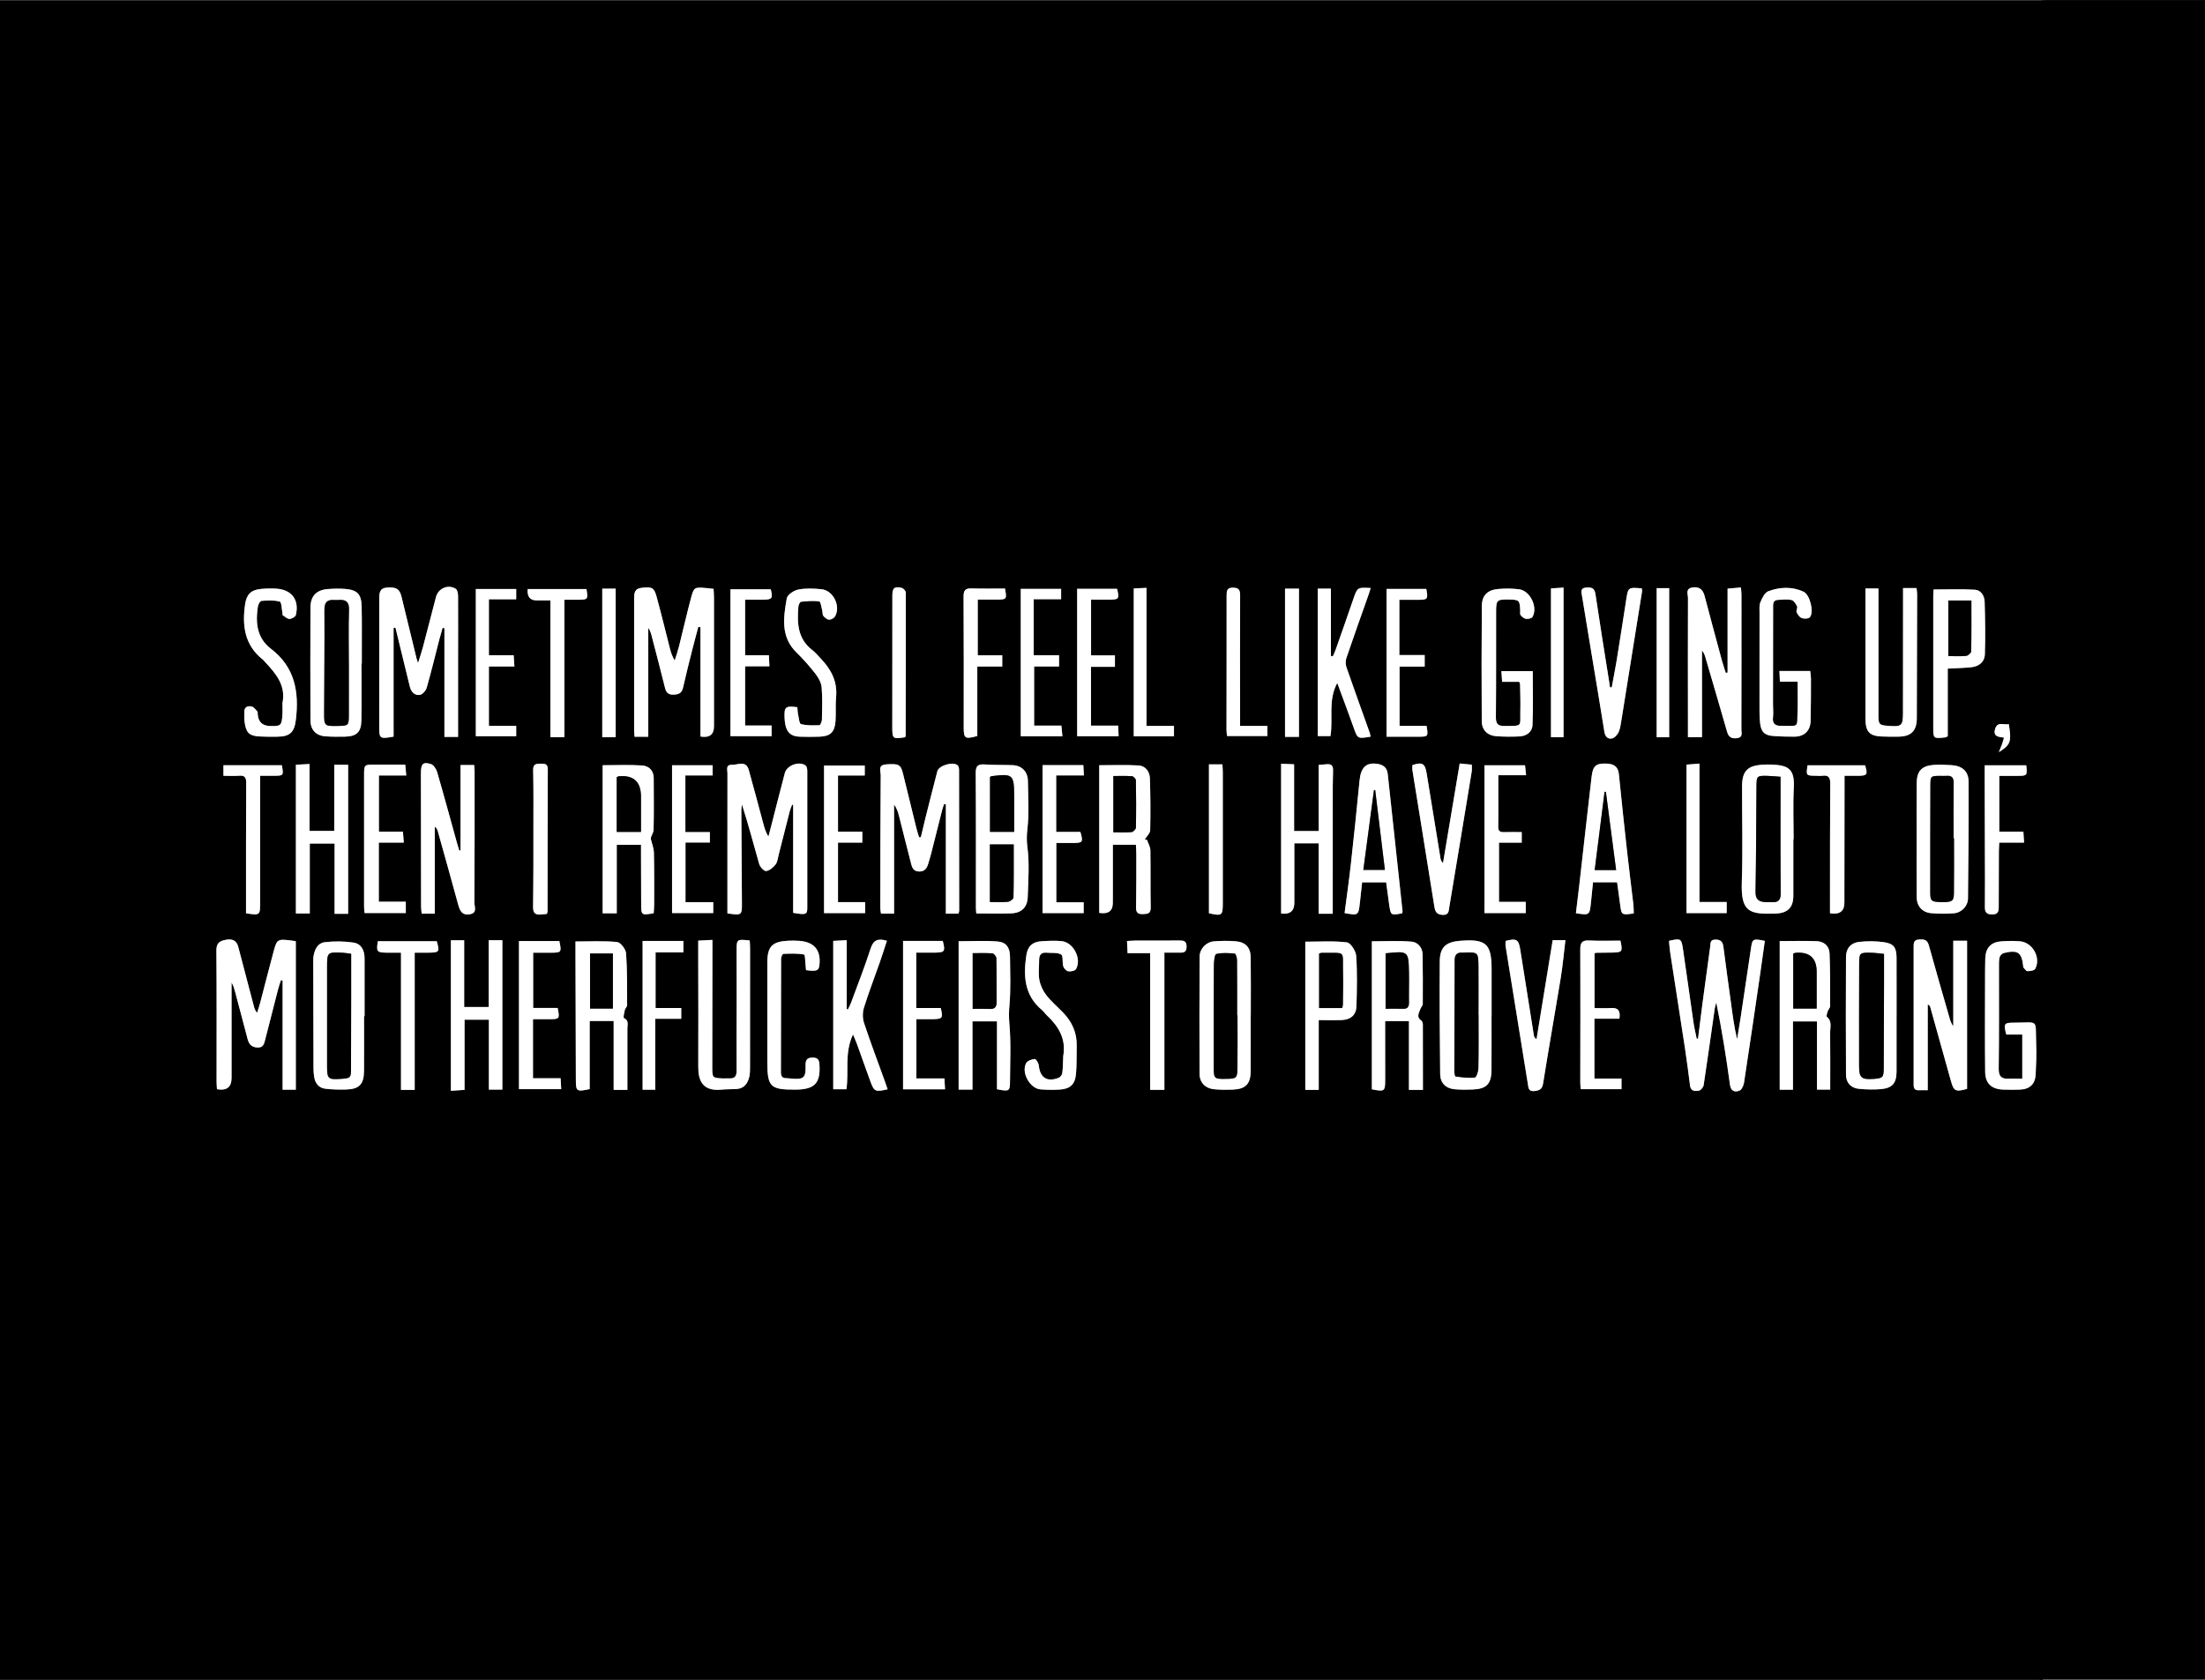<svg viewBox="0 0 602.48 459.04" xmlns="http://www.w3.org/2000/svg" data-name="Layer 1" id="Layer_1">
  <rect x="0" y="0" width="602.48" height="459.04" fill="#808080" stroke="none"/>
  <defs>
    <style>
      .cls-1, .cls-2 {
        stroke-width: 0px;
      }

      .cls-2 {
        fill: #fff;
      }
    </style>
  </defs>
  <path d="M558.17,459.04H0V.1h558.36c0,1.96,0,3.59,0,5.23-.04,88.4-.11,176.8-.11,265.2,0,61.47.07,122.94.11,184.41,0,1.36-.12,2.72-.18,4.09ZM80.83,257.19c-.58-.09-1.04-.18-1.51-.23-3.47-.38-3.67-.3-4.57,3.03-1.27,4.69-2.46,9.41-3.69,14.11-.23.89-.54,1.76-.81,2.64-.63-.64-.76-1.27-.92-1.89-1.41-5.36-2.82-10.72-4.23-16.09-.48-1.83-1.67-2.28-3.44-1.95-1.69.32-2.55.9-2.54,2.91.1,11.99.04,23.98.05,35.97,0,.66.07,1.32.11,1.94q3.98.7,3.98-3.07c0-7.19,0-14.39,0-21.58,0-1.5,0-3.01,0-4.51.42.71.68,1.47.89,2.24,1.18,4.43,2.37,8.86,3.52,13.3.38,1.45,1.23,2.2,2.77,2.23,1.53.03,1.74-1.12,2.01-2.16,1.19-4.57,2.34-9.15,3.52-13.73.22-.86.53-1.69.8-2.54.15.05.29.09.44.14v29.82h3.61v-40.6ZM216.72,249.44c3.45.61,3.85.48,3.85-1.37.02-12.47.02-24.94,0-37.41,0-.5-.12-1.2-.45-1.46-1.7-1.31-5.13-.08-5.68,2.02-1.27,4.83-2.49,9.68-3.74,14.53-.24.95-.5,1.9-.75,2.85-.78-1.26-1.11-2.49-1.44-3.71-1.3-4.83-2.57-9.66-3.92-14.47-.78-2.77-3.03-1.36-4.67-1.42-1.7-.06-1.16,1.39-1.16,2.29-.03,12.13-.01,24.26-.01,36.38,0,.66,0,1.31,0,1.92,3.93.57,3.98.55,3.96-2.9-.05-8.43-.11-16.85-.16-25.28,0-.53.11-1.05.17-1.58,1.77,5.46,3.16,10.9,4.72,16.29.23.8,1.35,1.98,1.89,1.9.94-.14,1.95-.98,2.58-1.8.54-.71.63-1.79.86-2.72,1-3.91,1.98-7.83,2.99-11.75.17-.65.45-1.26.68-1.89.09.04.18.08.27.13v29.44ZM190.8,171.32c.2.03.4.05.6.08v29.88q3.69.6,3.69-2.79c0-11.72,0-23.43,0-35.15,0-.8-.07-1.59-.11-2.42-.83-.09-1.44-.16-2.05-.22-3.2-.27-3.31-.28-4.14,2.81-1.17,4.36-2.16,8.77-3.26,13.16-.33,1.29-.77,2.55-1.17,3.83-.73-1.18-1.05-2.29-1.34-3.4-1.21-4.71-2.34-9.44-3.63-14.12-.68-2.46-1.31-2.61-3.94-2.36-2.17.21-2.19,1.54-2.18,3.17.02,11.92,0,23.84,0,35.76,0,.59.08,1.19.12,1.79h3.75v-29.75c.46.66.7,1.35.89,2.07,1.24,4.77,2.5,9.53,3.68,14.32.31,1.26.89,1.86,2.24,1.85,1.39-.02,2.33-.32,2.68-1.88.79-3.54,1.69-7.06,2.58-10.58.51-2.02,1.07-4.03,1.6-6.04ZM463.96,283.82c-.12,0-.25,0-.37,0-.3-1.53-.67-3.05-.9-4.59-.97-6.64-1.86-13.28-2.85-19.91-.43-2.88-.63-2.95-3.81-2.21.09.97.14,1.98.29,2.98,1.35,8.79,2.74,17.58,4.07,26.38.51,3.38.96,6.77,1.38,10.17.2,1.63,1.43,1.58,2.44,1.4.52-.09,1.2-.95,1.29-1.54,1.06-6.97,2.03-13.95,3.03-20.93.08-.54.28-1.07.42-1.61,1.52,7.48,2.71,14.91,3.72,22.36.25,1.86,1.27,2.23,2.59,1.73.62-.24,1.15-1.39,1.27-2.2,1.53-9.94,2.98-19.9,4.43-29.85.43-2.96.83-5.93,1.25-8.88-3.08-.68-3.41-.51-3.72,1.59-.96,6.5-1.93,12.99-2.91,19.49-.29,1.93-.63,3.85-.94,5.78-.81-3.32-1.23-6.62-1.68-9.93-.69-5.09-1.42-10.17-2.06-15.26-.18-1.4-.69-2.04-2.19-2.03-1.53,0-1.31,1.02-1.43,1.94-.7,5.22-1.43,10.44-2.13,15.66-.42,3.15-.8,6.31-1.19,9.46ZM120.93,171.59c.17.03.33.06.5.09v29.7h3.73c0-.91,0-1.66,0-2.4,0-6.23,0-12.46,0-18.7,0-5.82.04-11.64,0-17.46,0-.66-.2-1.65-.65-1.92-2.12-1.29-4.77-.13-5.39,2.27-1.2,4.57-2.36,9.14-3.57,13.71-.34,1.3-.79,2.57-1.33,4.32-.25-.79-.35-1.04-.41-1.29-1.36-5.58-2.71-11.17-4.08-16.75-.56-2.27-1.4-2.72-3.86-2.6-2.16.11-2.24,1.44-2.24,3.07.02,11.64,0,23.28-.01,34.93,0,3.32.14,3.43,3.92,2.74v-29.73c.17,0,.35-.01.52-.02.07.31.15.62.22.93,1.23,5.05,2.47,10.1,3.7,15.16.35,1.44,1.31,2.46,2.72,2.27.73-.1,1.66-1.17,1.89-1.98,1.25-4.34,2.3-8.73,3.43-13.1.28-1.08.6-2.15.91-3.23ZM251.61,228.77c-.16,0-.32.02-.49.02-.22-.75-.48-1.49-.67-2.24-1.25-5.05-2.48-10.1-3.72-15.15-.62-2.52-1.21-2.78-4.66-2.52-2.27.17-1.43,1.89-1.43,2.93-.1,12.12-.1,24.24-.11,36.36,0,.51.13,1.03.19,1.48h3.57v-29.81c.74,1.01,1.08,2.08,1.36,3.17,1.12,4.37,2.2,8.76,3.33,13.13.28,1.09.75,2.02,2.2,2.01,1.47-.01,2.06-.85,2.42-2.06.25-.85.53-1.7.75-2.56,1.03-4.05,2.04-8.1,3.07-12.14.15-.58.37-1.13.55-1.7l.47.13v29.83h3.46c.09-.36.18-.55.18-.75,0-12.81,0-25.61-.03-38.42,0-.45-.08-1.04-.36-1.32-1.2-1.16-5.16-.02-5.58,1.6-1.11,4.24-2.17,8.49-3.24,12.73-.44,1.75-.84,3.52-1.26,5.27ZM533.71,257.07v23.38c-.5-.67-.78-1.41-.99-2.16-1.91-6.64-3.85-13.28-5.68-19.95-.45-1.64-1.45-1.69-2.78-1.59-1.43.11-1.38,1.11-1.38,2.06,0,12.53.02,25.07,0,37.6,0,1.18.44,1.61,1.57,1.52.67-.05,1.34,0,2.28,0v-23.43c.47.19.6.4.67.64,1.89,6.72,3.78,13.44,5.64,20.17.79,2.88,1.22,3.14,4.44,2.26v-40.49h-3.76ZM461.2,201.43h3.85v-23.68c.66.78.84,1.58,1.07,2.36,1.93,6.63,3.9,13.26,5.8,19.9.43,1.51,1.32,1.88,2.74,1.69,1.65-.23,1.14-1.48,1.15-2.39.03-12.26.02-24.52.02-36.78,0-.59-.08-1.19-.14-2-1.27.11-2.37.21-3.65.32v22.93c-.16.03-.33.06-.49.1-.35-1.13-.75-2.25-1.06-3.39-1.59-5.88-3.18-11.76-4.73-17.65-.49-1.84-1.59-2.64-3.46-2.28-1.82.35-1.08,1.84-1.08,2.83-.05,10.89-.02,21.78-.01,32.67,0,1.7,0,3.41,0,5.36ZM125.83,232.41c-.12,0-.23.02-.35.03-.21-.7-.44-1.4-.63-2.1-1.8-6.47-3.55-12.95-5.43-19.39-.25-.84-.99-1.94-1.73-2.16-2.16-.64-2.69-.04-2.69,2.62,0,12.13.03,24.26.05,36.39,0,.59.1,1.18.16,1.88h3.58v-23.77c.58.43.73.92.87,1.42,1.84,6.6,3.72,13.18,5.5,19.8.48,1.76,1.08,3.12,3.26,2.71,2.07-.38,1.18-2.07,1.19-3.12.09-11.99.06-23.99.06-35.98,0-.53-.07-1.06-.12-1.67h-3.73v23.36ZM266.75,249.61c3.24,0,6.37.07,9.5-.02,2.84-.09,4.47-1.64,4.56-4.48.14-4.51.5-9.09-.08-13.53-.24-1.81-.22-3.25-.01-5.04.49-4.32.2-8.74.14-13.12-.03-2.58-1.7-4.24-4.23-4.33-2.53-.09-5.07-.02-7.6-.19-1.86-.13-2.45.45-2.43,2.38.09,12.25.05,24.51.05,36.76,0,.46.06.92.1,1.57ZM171.43,297.84c0-5.74.01-11.29,0-16.83,0-1.01.47-2.17-.95-2.83-.21-.1.07-1.43.24-2.16.11-.48.64-.91.64-1.36-.02-4.73.05-9.46-.29-14.17-.08-1.13-1.5-2.99-2.45-3.08-3.69-.36-7.44-.15-11.37-.15,0,1.41,0,2.7,0,3.99.03,11.24.08,22.47.1,33.71,0,3.28.16,3.42,3.78,2.64v-18.62h6.55v18.84h3.76ZM95.12,249.72v-40.74h-3.79v18.08h-6.75v-18.28c-1.4.07-2.57.14-3.73.2v40.64h3.79v-19.11h6.78v19.21h3.7ZM523.69,229.36h0c0,5.27-.04,10.54.02,15.81.03,2.48,1.54,4.18,3.99,4.37,2.04.16,4.11.17,6.15.02,2.11-.16,3.85-1.94,3.87-4.06.12-10.61.21-21.22.17-31.83-.01-2.92-1.73-4.4-4.72-4.59-1.57-.1-3.15-.17-4.72-.07-3.32.22-4.7,1.64-4.74,4.94-.06,5.13-.02,10.27-.02,15.4ZM272.41,297.65c3.4.69,3.55.59,3.56-2.45.02-5.14.29-10.3-.17-15.39-.16-1.81-.14-3.4.02-5.19.38-4.35.18-8.76.15-13.14-.02-2.47-.97-3.98-3.32-4.19-3.5-.31-7.04-.08-10.72-.08v40.55h3.78v-18.66h6.7v18.55ZM407.54,277.62h0c0-4.24,0-8.49,0-12.73,0-7-1.5-8.36-8.56-7.81-3.91.3-5.57,1.72-5.6,5.61-.09,10.27,0,20.53.11,30.8.03,2.44,1.52,3.93,3.94,4.16,1.63.16,3.28.14,4.92.07,3.79-.15,5.13-1.5,5.16-5.32.05-4.93.01-9.86.01-14.79ZM388.79,297.84c0-6.13,0-12.01-.02-17.89,0-.36-.15-.87-.41-1.05-1.46-.99-.65-2.12-.25-3.21.17-.47.64-.9.64-1.35.03-4.52.02-9.04-.05-13.56-.03-1.9-1.38-3.32-2.96-3.46-3.57-.32-7.18-.1-10.9-.1v40.45c3.52.68,3.64.59,3.64-2.75,0-4.52,0-9.04-.01-13.56,0-.79,0-1.58,0-2.34h6.5v18.81h3.82ZM486.27,257.16v40.62h3.62v-18.66h6.56v18.64h3.62c0-5.28.04-10.4-.02-15.52-.02-1.47.61-3.12-.89-4.37-.21-.17.06-1.01.22-1.51.16-.5.67-.95.67-1.43,0-4.79.03-9.59-.16-14.38-.08-2.03-1.5-3.28-3.52-3.36-3.27-.13-6.56-.03-10.11-.03ZM313.4,229.5l-.6-.1c.51-.84,1.45-1.68,1.47-2.53.11-4.72.07-9.44-.08-14.16-.06-1.87-1.2-3.42-3.13-3.53-3.53-.2-7.07-.06-10.71-.06v40.35q3.7.59,3.71-2.74c0-1.3.01-2.6.01-3.9,0-3.95,0-7.91,0-11.98h6.3c.04.87.11,1.67.11,2.47,0,4.86.02,9.72-.07,14.59-.03,1.42.42,1.93,1.86,1.89,1.33-.04,2.17-.11,2.14-1.84-.1-5.2,0-10.41-.09-15.61-.02-.95-.6-1.89-.92-2.84ZM446.39,249.6c-.04-.92-.03-1.74-.12-2.54-.55-4.76-1.17-9.51-1.7-14.27-.78-7.07-1.54-14.15-2.25-21.23-.21-2.08-1.39-2.8-3.27-2.89-2.91-.13-3.83.53-4.17,3.48-1.15,9.79-2.22,19.59-3.34,29.38-.3,2.68-.64,5.36-.96,8.02,3.65.6,3.75.53,4.09-2.75.2-1.88.39-3.77.58-5.69h6.58c.29,2.08.58,4.04.82,6.01.37,2.94.44,3,3.72,2.48ZM164.66,209.11v40.48h3.85v-18.73h6.63c0,.86,0,1.59,0,2.33.01,4.59.03,9.18.04,13.76,0,3.16.06,3.21,3.42,2.61.04-.76.13-1.57.13-2.37,0-4.72.05-9.45-.07-14.17-.03-1.26-.55-2.5-.84-3.75-.06-.75.73-1.6.75-2.46.12-4.72.06-9.45.04-14.17,0-2.08-1.33-3.33-3.14-3.45-3.53-.24-7.09-.07-10.82-.07ZM126.83,275.18v-18.24h-3.63v41.14c1.26-.08,2.36-.16,3.73-.25v-19.18h6.65v19.11h3.68v-40.83h-3.73v18.25h-6.7ZM341.73,277.45h.03c0-5.27.05-10.55-.02-15.82-.04-2.73-1.41-4.19-4.12-4.41-1.97-.16-3.97-.13-5.94.02-2.07.16-3.88,2.05-3.89,4.1-.06,10.68-.08,21.37-.03,32.05.01,2.49,1.61,4.06,4.1,4.28,1.63.14,3.29.15,4.93.09,3.56-.13,4.93-1.54,4.95-5.11.03-5.07,0-10.14,0-15.2ZM383.12,249.58c.06-.26.13-.4.12-.53-1.35-12.52-2.7-25.05-4.05-37.57-.18-1.71-1.23-2.5-2.83-2.74-3.06-.47-4.52.99-4.87,4.56-.74,7.63-1.53,15.26-2.38,22.88-.5,4.46-1.14,8.9-1.71,13.33,3.73.69,3.78.67,4.17-2.73.22-1.88.41-3.76.62-5.66h6.57c.29,2.15.55,4.18.84,6.2.4,2.81.46,2.84,3.54,2.26ZM99.47,277.69s.09,0,.14,0c0-5.27-.01-10.54,0-15.81,0-2.17-.9-3.98-3.02-4.3-2.59-.39-5.3-.4-7.9-.1-1.85.22-2.72,1.94-3.01,3.75-.11.67-.09,1.36-.09,2.05.02,9.58.04,19.16.07,28.74,0,.75.07,1.5.18,2.25.28,1.82,1.3,3.06,3.16,3.26,1.83.2,3.68.25,5.52.2,3.63-.09,4.91-1.41,4.94-5.06.04-4.99.01-9.99.01-14.98ZM364.13,249.7c0-.92,0-1.73,0-2.53,0-9.39,0-18.78.01-28.16,0-2.81-.02-5.62.08-8.43.05-1.38-.5-1.87-1.8-1.73-.65.07-1.3.11-2.13.17v18.08h-6.71v-18.24c-1.3-.06-2.36-.11-3.55-.16v40.93q3.61.46,3.61-2.92c0-1.37,0-2.74,0-4.11,0-4.02,0-8.05,0-12.15h6.65v19.25h3.82ZM242.34,257.08c-2.52-.76-3.72-.17-4.46,2.13-1.62,5.01-3.55,9.92-5.37,14.86-.23.62-.57,1.2-.87,1.8-.1-.06-.19-.12-.29-.17v-18.79c-1.32.07-2.49.14-3.68.2v40.54h3.6c.72-4.83-.61-9.84,1.8-14.98.51,1.24.82,1.9,1.07,2.59,1.23,3.41,2.43,6.83,3.68,10.24,1.03,2.82,1.33,2.94,4.71,2.16-.29-.84-.57-1.68-.87-2.5-1.88-5.21-3.85-10.4-5.59-15.66-.42-1.26-.41-2.87-.01-4.14,1.3-4.18,2.88-8.27,4.33-12.4.67-1.92,1.28-3.86,1.95-5.89ZM518.2,277.45c0-5.27.02-10.54,0-15.81-.02-2.63-.75-3.76-3.31-4.15-2.27-.34-4.64-.36-6.92-.1-2.29.26-3.57,1.8-3.58,4.08-.05,10.74-.05,21.49,0,32.23.01,2.18,1.35,3.63,3.51,3.84,1.97.19,3.97.24,5.94.09,3.18-.25,4.34-1.62,4.36-4.78.02-5.13,0-10.27,0-15.4ZM490,229.33s.05,0,.08,0c0-4.72-.19-9.46.05-14.17.28-5.34-1.86-6.01-6.13-6.22-.75-.04-1.51,0-2.26.04-4.28.22-5.74,1.72-5.75,6.01-.02,8.7.22,17.4-.07,26.09-.28,8.1,1.99,8.81,8.97,8.59.14,0,.27,0,.41,0,3.25-.21,4.69-1.69,4.7-4.91.02-5.14,0-10.27,0-15.41ZM374.51,201.3c-.1-.39-.16-.78-.29-1.15-2.11-5.93-4.26-11.85-6.32-17.8-.26-.77-.28-1.77-.02-2.54,1.98-5.84,4.06-11.64,6.11-17.45.19-.53.35-1.08.53-1.67-3.59-.22-3.66-.14-4.67,2.79-1.62,4.73-3.28,9.44-4.94,14.16-.21.59-.49,1.15-.74,1.72-.17-.04-.35-.09-.52-.13v-18.38h-3.6v40.29h3.48c.78-4.77-.73-9.7,1.85-14.51,1.59,4.31,3.06,8.2,4.45,12.11,1.12,3.16,1.07,3.18,4.68,2.56ZM204.86,257.01c-3.55-.4-3.62-.35-3.62,2.73,0,4.25.02,8.5.02,12.74,0,6.71-.06,13.43-.02,20.14,0,1.49-.52,2.16-2.02,2.06-.54-.04-1.1.04-1.64.02-2.93-.13-2.98-.14-2.99-3.05,0-10.69.02-21.38.04-32.06,0-.86,0-1.71,0-2.75-1.47.08-2.59.14-3.87.2,0,1.92,0,3.62,0,5.32.01,9.73.07,19.46.01,29.19-.02,3.85,1.28,6.68,6.25,6.22,1.36-.13,2.74-.11,4.1-.17,2.14-.1,3.15-1.48,3.59-3.35.2-.85.2-1.77.2-2.66.02-10.83.02-21.65.01-32.48,0-.67-.06-1.34-.09-2.1ZM519.99,160.7c0,1.05,0,1.86,0,2.67,0,10.48,0,20.97-.02,31.45,0,3.53-.37,3.81-3.96,3.55-2.56-.19-2.75-.39-2.75-2.95,0-10.69,0-21.38,0-32.07,0-.8,0-1.59,0-2.53h-3.55c0,.93,0,1.67,0,2.42,0,10.07,0,20.14,0,30.22,0,1.1-.02,2.19.01,3.29.08,3.2,1.14,4.34,4.28,4.51,1.57.08,3.15.06,4.73.05,3.45-.03,4.99-1.57,5.01-5.03.04-11.31.07-22.61.09-33.92,0-.52-.1-1.05-.16-1.65h-3.67ZM98.77,181.35s.05,0,.08,0c0-.82,0-1.64,0-2.46,0-4.38.05-8.76-.04-13.14-.07-3.39-1.19-4.56-4.54-4.82-1.56-.12-3.15-.08-4.71.04-3.12.24-4.72,1.9-4.74,5.06-.05,10.26-.04,20.53,0,30.79.01,2.65,1.54,4.22,4.14,4.4,1.77.12,3.56.12,5.33.08,3.1-.06,4.39-1.23,4.44-4.35.09-5.2.03-10.4.03-15.6ZM415.1,186.32c.1.29.22.48.23.67.04,2.4.13,4.8.07,7.19-.11,4.5.79,4.15-4.39,4.21-1.77.02-2.3-.65-2.29-2.43.09-9.59.04-19.19.06-28.78,0-3.2.22-3.39,3.36-3.35,2.97.03,3.12.17,3.22,3.07.01.41-.1.95.11,1.2.38.45.94.94,1.48,1.01.57.08,1.52-.11,1.76-.51,1.54-2.62-.6-7.16-3.61-7.56-1.88-.25-3.83-.25-5.73-.09-2.92.24-4.47,1.75-4.49,4.62-.09,10.48-.09,20.97-.02,31.46.02,2.53,1.6,4.02,4.14,4.17,2.05.12,4.11.13,6.16.04,1.93-.09,3.48-1.23,3.56-3.09.21-4.83.07-9.68.07-14.75h-8.57c.07,1.01.13,1.92.2,2.92h4.67ZM552.56,294.76c-1.51,0-2.66-.03-3.82,0-1.96.06-2.67-.68-2.64-2.79.13-9.25.06-18.5.07-27.75,0-.89-.03-1.81.18-2.65.12-.46.67-1.04,1.13-1.15,3.89-.93,4.9-.2,5.33,3.69,0,.07-.03.17,0,.2.37.38.75,1.05,1.13,1.06.73,0,1.87-.16,2.13-.63,1.63-2.99-.68-7.2-4.1-7.52-1.69-.16-3.42-.1-5.12,0-2.85.19-4.32,1.76-4.42,4.65-.07,2.12-.06,4.25-.06,6.37,0,8.22-.07,16.45.03,24.67.04,3.18,1.78,4.72,4.94,4.83,1.51.05,3.02.05,4.52,0,2.71-.09,4.21-1.49,4.34-4.18.14-2.74.25-5.48.14-8.22-.29-7.12.98-5.89-6.25-5.89-2.54,0-2.71.36-1.91,3.25h4.36v12.04ZM440.38,187.82c-.16,0-.32,0-.48,0-.09-.59-.17-1.18-.26-1.77-1.25-7.9-2.54-15.8-3.71-23.71-.25-1.71-1.12-1.88-2.52-1.79-1.7.12-1.32,1.25-1.16,2.22.85,5.27,1.73,10.53,2.6,15.79,1.18,7.15,2.38,14.3,3.53,21.46.2,1.26.93,1.99,2.02,1.78.71-.13,1.49-.96,1.83-1.67.46-.96.59-2.1.77-3.18,1.9-11.75,3.78-23.5,5.65-35.25.05-.3-.03-.63-.05-.92-3.69-.33-3.75-.28-4.25,2.99-.86,5.54-1.71,11.08-2.61,16.61-.4,2.48-.9,4.95-1.36,7.43ZM398.83,208.64c-1.56,9.28-3.06,18.24-4.56,27.2-.5-.48-.62-.92-.7-1.37-1.26-7.7-2.5-15.4-3.76-23.1-.46-2.78-1.15-3.18-3.9-2.31,0,.46-.06.94,0,1.39,2,12.43,4.03,24.85,6,37.29.22,1.42.66,2.18,2.26,2.26,1.75.09,1.65-1.14,1.82-2.14,2.07-12.35,4.1-24.7,6.13-37.06.09-.57.01-1.17.01-1.85-1.18-.11-2.18-.21-3.31-.32ZM491.16,186.27c0,2.94.08,5.53-.02,8.12-.18,4.7.52,3.92-4.35,4-1.63.03-2.6-.47-2.36-2.37.14-1.15,0-2.33,0-3.49,0-8.77.01-17.54.03-26.31,0-1.01-.17-2.2,1.37-2.27,1.23-.06,2.51-.22,3.68.05.62.14,1.18,1.05,1.5,1.74.2.41-.32,1.16-.13,1.58.29.64.82,1.4,1.43,1.62.65.23,1.84.18,2.2-.25,1.19-1.42,0-6.17-1.74-6.97-3.14-1.45-6.46-1.29-9.59-.14-.98.36-1.7,1.85-2.18,2.97-.38.89-.25,2.02-.25,3.05-.02,8.84-.02,17.68-.01,26.52,0,1.16.03,2.33.16,3.49.27,2.44,1.24,3.39,3.67,3.55,1.91.13,3.83.19,5.75.17,2.7-.03,4.33-1.63,4.39-4.36.09-3.84.08-7.67.09-11.51,0-.65-.12-1.31-.2-2.07h-8.41c.05,1.03.08,1.89.13,2.92h4.82ZM411.36,257.13c0,.45-.06.93,0,1.38,2.02,12.57,4.05,25.14,6.09,37.71.16,1,.15,2.1,1.74,1.93,1.36-.14,2.16-.44,2.42-2.07,1.54-9.67,3.27-19.31,4.84-28.97.54-3.34.84-6.72,1.26-10.2h-3.48c-1.48,9.09-2.95,18.07-4.41,27.06-.54-.36-.68-.72-.74-1.09-1.24-7.77-2.48-15.55-3.7-23.32-.45-2.85-.99-3.21-4.04-2.43ZM532.19,182.7c2.31-.13,4.3-.17,6.28-.36,2.23-.21,3.78-1.4,3.86-3.58.18-4.78.08-9.57-.06-14.36-.05-1.6-1-3.16-2.65-3.26-3.72-.23-7.46-.07-11.3-.07-.03.65-.09,1.26-.09,1.86,0,11.91,0,23.83,0,35.74,0,3.16.01,3.16,3.24,2.83.19-.02.36-.15.72-.31v-18.51ZM360.32,297.83v-19.08c2.25,0,4.29.06,6.33-.02,2.41-.09,3.91-1.39,3.98-3.77.13-4.58.25-9.18-.07-13.74-.09-1.35-1.53-3.59-2.55-3.71-3.73-.45-7.55-.18-11.36-.18v40.49h3.67ZM290.53,288.44c-.07,1.57-.07,3.15-.25,4.71-.06.49-.5,1.17-.94,1.35-3.17,1.3-5.17,0-5.48-3.31-.06-.67-.77-1.82-1.12-1.8-.82.05-1.99.47-2.34,1.12-1.43,2.57,1.02,6.95,3.92,7.18,1.7.14,3.43.15,5.13.06,2.91-.15,4.29-1.35,4.56-4.25.24-2.51.13-5.06.2-7.59.1-3.64-1.25-6.68-3.76-9.25-1.53-1.57-3.23-3.01-4.56-4.73-.92-1.19-1.62-2.71-1.89-4.18-.32-1.72-.05-3.55-.06-5.33-.01-1.4.51-2.23,2.05-2.08,1.35.13,2.91-.13,3.97.5.6.36.25,2.16.58,3.23.17.57.85,1.28,1.38,1.36.68.1,1.84-.14,2.11-.62,1.58-2.8-.7-7.27-3.89-7.62-1.82-.2-3.69-.09-5.53.02-2.44.14-3.78,1.32-4.15,3.77-.85,5.62-.62,10.97,4.24,15.01.52.43.89,1.04,1.39,1.51,3.16,2.97,5.23,6.36,4.46,10.94ZM217.86,193.24c-3.24-.42-3.61-.1-3.49,2.86.03.61.07,1.23.19,1.83.46,2.29,1.61,3.29,3.95,3.37,1.78.06,3.56.06,5.34,0,3-.09,4.21-1.2,4.44-4.23.16-2.18-.05-4.39.16-6.57.42-4.34-1.42-7.7-4.3-10.67-.71-.74-1.37-1.56-2.18-2.18-4.05-3.09-4.21-7.41-3.82-11.89.04-.48.42-1.3.71-1.33,1.66-.18,3.37-.34,5-.09.4.06.57,1.67.82,2.58.12.46.02,1.07.29,1.38.4.47,1.04,1.01,1.58,1.02.55.01,1.37-.44,1.64-.93,1.58-2.83-.54-7.09-3.74-7.39-2.1-.2-4.29-.31-6.33.09-1.2.24-2.98,1.42-3.15,2.41-.89,5.19-1.75,10.5,2.69,14.82,1.86,1.81,3.59,3.78,5.18,5.83.81,1.04,1.55,2.38,1.66,3.65.25,2.92.14,5.88.08,8.82-.01.54-.42,1.54-.68,1.54-1.69.06-3.43.11-5.04-.3-.47-.12-.59-1.74-.8-2.69-.13-.59-.13-1.21-.2-1.95ZM77.18,192.11c0,1.1.06,2.19-.01,3.28-.21,2.9-.42,3.06-3.37,2.99q-3.12-.07-3.37-3.18c-.02-.27.04-.63-.11-.8-.46-.51-.95-1.21-1.54-1.35-.97-.23-1.99.04-2.02,1.38-.02,1.09-.04,2.2.14,3.27.44,2.6,1.31,3.37,3.96,3.53,1.64.1,3.29.08,4.93.07,3.43-.04,4.64-1.2,5.05-4.56.93-7.62-.22-14.45-6.81-19.47-3.86-2.94-4.24-7.11-3.56-11.51.09-.58.58-1.54.95-1.57,1.68-.13,3.45-.25,5.03.2.5.14.52,2.03.74,3.11.04.2-.05.52.06.59.6.4,1.25,1.04,1.87,1.03.61-.01,1.62-.61,1.74-1.12.95-4.09-1.14-6.87-5.31-7.15-1.43-.1-2.88-.06-4.3.08-2.69.26-3.87,1.52-4.26,4.14-.87,5.87-.17,11.22,4.86,15.19.21.17.37.4.56.6,2.95,3.16,5.76,6.39,4.78,11.23ZM220.24,265.11c2.79.39,3.46.14,3.63-1.23.53-4.13-1.32-6.46-5.44-6.77-1.02-.08-2.05-.09-3.08-.04-4.4.23-5.68,1.58-5.69,5.98-.01,9.04,0,18.07,0,27.11,0,6.85.79,7.64,7.69,7.6,5.29-.02,6.91-1.8,6.54-7-.09-1.32-.63-1.77-1.92-1.75-1.58.02-1.9.78-1.86,2.21.09,3.31-.51,3.8-3.82,3.54-.48-.04-.95-.14-1.43-.13-1.18.03-1.49-.58-1.49-1.67.03-10.34.01-20.67.05-31.01,0-.45.38-1.28.61-1.29,1.89-.08,3.82-.16,5.66.18.33.06.3,2.06.44,3.16.04.33.06.67.11,1.11ZM294.31,160.9v40.29h11.33c-.04-.97-.08-1.8-.13-2.89h-7.42v-16.07h6.54v-3.13h-6.52v-15.23c1.78,0,3.41.01,5.04,0,2.58-.02,2.72-.22,2.07-2.96h-10.92ZM203.59,179.06v-15.18c1.79,0,3.35.01,4.92,0,2.48-.02,2.71-.36,2.09-2.84h-11.02v40.14h11.25v-2.91h-7.24v-16.19h6.64c-.05-1.13-.09-1.99-.14-3.01h-6.5ZM284.85,209.09v40.44h11.24v-2.96h-7.48v-16.21c1.7,0,3.2.02,4.71,0,2.53-.04,2.67-.24,1.87-3.03h-6.61v-15.44h7.57c-.06-1.09-.1-1.88-.15-2.8h-11.16ZM110.88,246.41h-7.38v-16.15h6.83c-.09-1.09-.16-1.94-.24-3.01h-6.56v-15.34h7.47c-.1-1.1-.18-1.95-.27-2.97-2.89,0-5.62,0-8.35,0-2.86,0-2.89,0-2.9,2.91-.02,11.99-.01,23.98,0,35.96,0,.53.09,1.06.14,1.69h11.26v-3.09ZM141.8,257.15v40.49h11.54c-.06-1.04-.11-1.94-.16-2.98h-7.55v-16.14c1.65,0,3.2,0,4.75,0,2.47-.01,2.59-.17,1.99-3.08h-6.69v-15.09c1.76,0,3.33,0,4.9,0,2.82,0,2.92-.14,2.24-3.19h-11.02ZM228.97,246.52v-16.26h6.64v-3h-6.64v-15.34h7.31v-2.72h-11.12v40.33h11.22v-3.01h-7.41ZM183.62,209.12v40.41h11.25v-2.98h-7.58v-16.31h6.66v-2.84h-6.69v-15.49h7.44v-2.77h-11.09ZM435.64,294.74v-16.37h6.83c.32-2.14-.32-3.04-2.27-2.92-1.48.09-2.98.02-4.53.02v-15c.32-.07.45-.12.59-.12,1.44-.02,2.88-.02,4.32-.05,2.67-.05,2.82-.26,2.17-3.26-2.81,0-5.68.1-8.54-.04-1.87-.09-2.44.51-2.43,2.41.07,12.12.01,24.25,0,36.37,0,.6.08,1.19.12,1.85h11.14v-2.9h-7.41ZM416.88,249.52v-3.08h-7.31v-16.18h6.21v-2.89c-1.74,0-3.31-.04-4.87.01-1.15.04-1.58-.39-1.55-1.55.06-2.6.02-5.2.02-7.8,0-1.96,0-3.91,0-6.2h7.59c-.12-1.14-.2-1.93-.29-2.72h-11.08v40.39h11.27ZM282.44,163.75h7.49v-2.83h-11.03v40.27h11.38c-.1-1.07-.19-1.9-.28-2.9h-7.45v-16.17h6.81v-3.07h-6.93v-15.3ZM246.74,257.12v40.55h11.47c-.06-1.01-.11-1.92-.17-2.97h-7.66v-16.2c1.71,0,3.21.03,4.71,0,2.43-.07,2.58-.31,1.95-3.04h-6.7v-15.14c1.76,0,3.39.02,5.01,0,2.8-.04,2.98-.29,2.24-3.2h-10.86ZM141.04,160.97h-11.02v40.23h11.03v-2.85h-7.46v-16.21h6.97c-.08-1.17-.13-2.03-.2-3.06h-6.77v-15.3h7.46v-2.79ZM389.78,198.34h-7.37v-16.2h6.87v-3.14h-6.92v-15.1c1.81,0,3.51,0,5.2,0,2.54,0,2.68-.2,2.16-2.97h-10.86v40.38c3.05,0,5.92,0,8.79,0,2.57,0,2.62-.08,2.14-2.98ZM274.6,160.81c-3.01,0-6.07.07-9.12-.03-1.66-.05-2.21.48-2.2,2.21.08,11.9.04,23.81.04,35.71,0,3.12.31,3.34,3.71,2.41v-18.99h6.82v-3.06h-6.7v-15.23c1.84,0,3.54,0,5.23,0,2.71-.02,2.75-.07,2.22-3.04ZM546.27,212.02c1.72,0,3.35,0,4.97,0,2.65,0,2.72-.09,2.4-2.89h-11.35c0,1.18,0,2.19,0,3.21.02,6.78.04,13.56.05,20.34.01,5.07.05,10.13,0,15.2-.02,1.51.53,2,2.04,2,1.65,0,1.74-.93,1.74-2.11.01-5.07.02-10.13.04-15.2,0-.72.06-1.43.1-2.31h6.79c-.07-1.04-.13-1.89-.2-3.01h-6.58v-15.23ZM61.05,212c1.55,0,2.91.09,4.26-.02,1.56-.14,1.97.46,1.96,1.98-.06,11.16-.04,22.32-.05,33.48,0,.73,0,1.46,0,2.14,3.84.57,3.85.56,3.85-2.96,0-10.68,0-21.36,0-32.04,0-.8,0-1.6,0-2.59,1.41,0,2.56,0,3.71,0,2.71,0,2.73-.03,2.24-2.87h-15.97v2.88ZM318.15,297.82v-37.5c1.46,0,2.68-.01,3.91,0,1.15.02,2.15.09,2.15-1.62,0-1.64-.85-1.7-2.07-1.69-3.97.04-7.95.01-11.92.02-.72,0-1.43.07-2.28.12.06,1.18.1,2.1.15,3.32h6.17v37.35h3.89ZM150.39,164.07v37.37h3.82v-37.55c1.45,0,2.61,0,3.76,0,2.67-.02,2.74-.11,2.27-2.92h-16.05q-.31,3.1,2.46,3.1c1.16,0,2.31,0,3.74,0ZM503.98,212c1.41,0,2.55,0,3.69,0,2.53,0,2.73-.32,1.95-2.87h-15.72c-.43,2.81-.41,2.83,2.19,2.86.62,0,1.24.08,1.85,0,1.75-.24,2.17.53,2.16,2.2-.08,10.82-.06,21.63-.07,32.45,0,1,0,2,0,2.93q3.92.63,3.93-2.89c.02-10.68.03-21.36.04-32.04,0-.8,0-1.6,0-2.64ZM109.56,260.33v37.5h3.74v-37.5c1.39,0,2.55,0,3.7,0,3.04-.01,3.19-.22,2.32-3.12h-16.09c-.44,2.86-.28,3.06,2.3,3.12,1.22.03,2.44,0,4.02,0ZM179.12,260.27h7.61v-3.13h-11.14v40.65h3.46v-19.38h7.1v-2.95h-7.02v-15.18ZM464.35,246.48v-37.81c-1.36.1-2.47.19-3.54.27v40.59h10.98v-3.05h-7.44ZM338.84,198.37c0-1.22,0-2.11,0-3,0-10.88-.03-21.76.01-32.64,0-1.44-.32-2.1-1.89-2.13-1.72-.04-1.81.87-1.8,2.19.01,12.25-.02,24.5-.03,36.75,0,.52.1,1.05.16,1.6h11.01v-2.76h-7.45ZM313.26,198.37v-37.72c-1.32.06-2.39.11-3.48.16v40.39h10.99v-2.82h-7.51ZM149.41,249.75c.12-.4.19-.53.19-.66.02-12.95.01-25.9.07-38.84,0-1.58-.86-1.57-1.96-1.57-1.2,0-2.08.07-2.04,1.73.11,5,.08,10,.07,15,0,7.47.01,14.94-.09,22.4-.02,1.67.59,2.23,2.12,2.08.54-.05,1.07-.1,1.63-.15ZM351.11,160.86v40.5h3.81v-40.5h-3.81ZM456.07,201.47v-40.75h-3.41v40.75h3.41ZM330.33,249.56c3.58.79,3.77.64,3.77-2.78,0-11.9,0-23.8,0-35.71,0-.72-.07-1.45-.11-2.2h-3.67v40.68ZM427.21,201.44v-40.88c-1.22.08-2.28.16-3.43.23v40.64h3.43ZM247.27,201.47c.13-.22.19-.28.19-.33.03-13.07.07-26.15.04-39.22,0-.44-.65-1.17-1.11-1.27-2.02-.46-2.56.04-2.56,2.12-.01,11.98-.01,23.96-.02,35.94,0,3.19.12,3.29,3.47,2.76ZM168.22,201.44v-40.58h-3.66v40.58h3.66ZM548.88,197.9c-1.41.27-3.17-.86-3.77,1.39-.55,2.06,1.05,2.08,2.45,2.29-.22.72-.37,1.31-.57,1.88-.2.56-.44,1.1-.84,2.09,3.23-2.03,3.5-2.85,2.73-7.64Z" class="cls-1"></path>
  <path d="M602.48,458.94h-45.25c-.04-.89-.12-1.77-.12-2.66.12-49.47.27-98.95.37-148.42.05-20.97.06-41.93,0-62.9-.08-31.72-.28-63.45-.32-95.17-.07-48.93-.04-97.85-.05-146.78,0-3,.01-3,3.02-3,13.37,0,26.73,0,40.1,0,.72,0,1.44,0,2.24,0v458.94Z" class="cls-1"></path>
  <path d="M80.83,257.19v40.6h-3.61v-29.82c-.15-.05-.29-.09-.44-.14-.27.84-.58,1.68-.8,2.54-1.18,4.57-2.33,9.16-3.52,13.73-.27,1.04-.48,2.19-2.01,2.16-1.54-.03-2.39-.78-2.77-2.23-1.16-4.44-2.34-8.87-3.52-13.3-.21-.77-.47-1.53-.89-2.24,0,1.5,0,3.01,0,4.51,0,7.19,0,14.39,0,21.58q0,3.77-3.98,3.07c-.04-.62-.11-1.28-.11-1.94,0-11.99.05-23.98-.05-35.97-.02-2.01.85-2.59,2.54-2.91,1.77-.33,2.96.11,3.44,1.95,1.41,5.36,2.82,10.72,4.23,16.09.16.62.3,1.24.92,1.89.27-.88.57-1.75.81-2.64,1.24-4.7,2.42-9.42,3.69-14.11.9-3.33,1.1-3.42,4.57-3.03.47.05.93.14,1.51.23Z" class="cls-2"></path>
  <path d="M216.72,249.44v-29.44c-.09-.04-.18-.08-.27-.13-.23.63-.52,1.24-.68,1.89-1.01,3.91-1.99,7.83-2.99,11.75-.24.93-.32,2.01-.86,2.72-.63.82-1.63,1.67-2.58,1.8-.55.08-1.66-1.1-1.89-1.9-1.56-5.39-2.95-10.83-4.72-16.29-.06.53-.17,1.06-.17,1.58.04,8.43.11,16.85.16,25.28.02,3.44-.03,3.47-3.96,2.9,0-.61,0-1.26,0-1.92,0-12.13-.01-24.26.01-36.38,0-.9-.54-2.34,1.16-2.29,1.65.06,3.89-1.35,4.67,1.42,1.35,4.81,2.62,9.65,3.92,14.47.33,1.23.65,2.45,1.44,3.71.25-.95.51-1.9.75-2.85,1.24-4.84,2.46-9.69,3.74-14.53.56-2.11,3.98-3.34,5.68-2.02.33.26.45.96.45,1.46.02,12.47.02,24.94,0,37.41,0,1.85-.4,1.98-3.85,1.37Z" class="cls-2"></path>
  <path d="M190.8,171.32c-.54,2.01-1.09,4.02-1.6,6.04-.88,3.52-1.78,7.04-2.58,10.58-.35,1.55-1.29,1.86-2.68,1.88-1.36.02-1.93-.59-2.24-1.85-1.18-4.78-2.44-9.55-3.68-14.32-.19-.71-.42-1.41-.89-2.07v29.75h-3.75c-.04-.6-.12-1.19-.12-1.79,0-11.92.02-23.84,0-35.76,0-1.63.01-2.96,2.18-3.17,2.63-.26,3.27-.1,3.94,2.36,1.29,4.69,2.43,9.42,3.63,14.12.29,1.12.61,2.22,1.34,3.4.39-1.28.84-2.54,1.17-3.83,1.1-4.38,2.09-8.79,3.26-13.16.82-3.08.94-3.07,4.14-2.81.61.05,1.22.13,2.05.22.04.83.11,1.62.11,2.42,0,11.72,0,23.43,0,35.15q0,3.39-3.69,2.79v-29.88c-.2-.03-.4-.05-.6-.08Z" class="cls-2"></path>
  <path d="M463.96,283.82c.4-3.15.77-6.31,1.19-9.46.7-5.22,1.43-10.44,2.13-15.66.12-.92-.1-1.93,1.43-1.94,1.5,0,2.01.63,2.19,2.03.64,5.09,1.37,10.17,2.06,15.26.45,3.3.87,6.61,1.68,9.93.31-1.93.65-3.85.94-5.78.98-6.5,1.95-12.99,2.91-19.49.31-2.1.64-2.27,3.72-1.59-.41,2.94-.81,5.91-1.25,8.88-1.46,9.95-2.91,19.91-4.43,29.85-.12.81-.65,1.97-1.27,2.2-1.33.5-2.34.13-2.59-1.73-1.01-7.45-2.2-14.88-3.72-22.36-.14.54-.34,1.06-.42,1.61-1.01,6.98-1.97,13.96-3.03,20.93-.09.59-.77,1.45-1.29,1.54-1.01.18-2.24.23-2.44-1.4-.42-3.4-.87-6.79-1.38-10.17-1.34-8.79-2.72-17.58-4.07-26.38-.15-1-.2-2.01-.29-2.98,3.18-.74,3.38-.67,3.81,2.21.98,6.63,1.88,13.28,2.85,19.91.22,1.54.59,3.06.9,4.59.12,0,.25,0,.37,0Z" class="cls-2"></path>
  <path d="M120.93,171.59c-.3,1.08-.63,2.15-.91,3.23-1.13,4.37-2.18,8.76-3.43,13.1-.23.81-1.17,1.88-1.89,1.98-1.41.19-2.37-.83-2.72-2.27-1.23-5.05-2.46-10.11-3.7-15.16-.08-.31-.15-.62-.22-.93-.17,0-.35.01-.52.02v29.73c-3.79.68-3.93.58-3.92-2.74,0-11.64.03-23.28.01-34.93,0-1.63.08-2.96,2.24-3.07,2.46-.12,3.3.32,3.86,2.6,1.37,5.58,2.72,11.17,4.08,16.75.06.26.16.5.41,1.29.54-1.75.98-3.02,1.33-4.32,1.21-4.57,2.37-9.14,3.57-13.71.63-2.39,3.27-3.56,5.39-2.27.45.27.64,1.26.65,1.92.04,5.82,0,11.64,0,17.46,0,6.23,0,12.46,0,18.7,0,.75,0,1.49,0,2.4h-3.73v-29.7c-.17-.03-.33-.06-.5-.09Z" class="cls-2"></path>
  <path d="M251.61,228.77c.42-1.76.82-3.52,1.26-5.27,1.07-4.25,2.13-8.5,3.24-12.73.42-1.62,4.38-2.76,5.58-1.6.29.27.36.87.36,1.32.03,12.81.03,25.61.03,38.42,0,.19-.09.39-.18.75h-3.46v-29.83l-.47-.13c-.19.57-.41,1.12-.55,1.7-1.03,4.05-2.04,8.1-3.07,12.14-.22.86-.5,1.71-.75,2.56-.36,1.21-.94,2.05-2.42,2.06-1.45.01-1.92-.92-2.2-2.01-1.14-4.37-2.22-8.75-3.33-13.13-.28-1.09-.62-2.16-1.36-3.17v29.81h-3.57c-.06-.45-.19-.97-.19-1.48.01-12.12.01-24.24.11-36.36,0-1.04-.84-2.76,1.43-2.93,3.45-.26,4.04,0,4.66,2.52,1.24,5.05,2.47,10.1,3.72,15.15.19.76.44,1.49.67,2.24.16,0,.32-.02.49-.02Z" class="cls-2"></path>
  <path d="M533.71,257.07h3.76v40.49c-3.22.87-3.65.61-4.44-2.26-1.86-6.73-3.75-13.45-5.64-20.17-.07-.24-.2-.45-.67-.64v23.43c-.93,0-1.61-.04-2.28,0-1.13.09-1.57-.34-1.57-1.52.02-12.53,0-25.07,0-37.6,0-.96-.05-1.96,1.38-2.06,1.34-.1,2.33-.05,2.78,1.59,1.83,6.67,3.77,13.3,5.68,19.95.22.76.49,1.49.99,2.16v-23.38Z" class="cls-2"></path>
  <path d="M461.2,201.43c0-1.95,0-3.66,0-5.36,0-10.89-.04-21.78.01-32.67,0-.98-.73-2.48,1.08-2.83,1.87-.36,2.98.44,3.46,2.28,1.55,5.89,3.14,11.77,4.73,17.65.31,1.14.7,2.26,1.06,3.39.16-.03.33-.06.49-.1v-22.93c1.28-.11,2.38-.21,3.65-.32.06.81.14,1.4.14,2,0,12.26.02,24.52-.02,36.78,0,.91.5,2.16-1.15,2.39-1.42.19-2.31-.18-2.74-1.69-1.9-6.65-3.87-13.27-5.8-19.9-.23-.78-.41-1.58-1.07-2.36v23.68h-3.85Z" class="cls-2"></path>
  <path d="M125.83,232.41v-23.36h3.73c.04.61.12,1.14.12,1.67,0,11.99.02,23.99-.06,35.98,0,1.05.88,2.74-1.19,3.12-2.18.4-2.78-.95-3.26-2.71-1.79-6.61-3.66-13.2-5.5-19.8-.14-.49-.29-.99-.87-1.42v23.77h-3.58c-.06-.69-.16-1.28-.16-1.88-.03-12.13-.05-24.26-.05-36.39,0-2.67.52-3.27,2.69-2.62.74.22,1.49,1.32,1.73,2.16,1.88,6.44,3.63,12.93,5.43,19.39.2.7.42,1.4.63,2.1.12,0,.23-.02.35-.03Z" class="cls-2"></path>
  <path d="M266.75,249.61c-.04-.65-.1-1.11-.1-1.57,0-12.25.04-24.51-.05-36.76-.01-1.93.57-2.51,2.43-2.38,2.52.18,5.06.1,7.6.19,2.53.09,4.19,1.75,4.23,4.33.06,4.38.36,8.8-.14,13.12-.2,1.79-.22,3.23.01,5.04.59,4.44.22,9.01.08,13.53-.09,2.85-1.72,4.4-4.56,4.48-3.13.1-6.26.02-9.5.02ZM270.47,246.49c1.82,0,3.4.11,4.96-.06.55-.06,1.48-.75,1.49-1.17.11-4.77.07-9.55.07-14.51h-6.51v15.74ZM270.51,212.33v14.99h6.6c0-3.35,0-6.55,0-9.75-.02-5.96-.3-6.2-6.27-5.46-.06,0-.11.07-.32.22Z" class="cls-2"></path>
  <path d="M171.43,297.84h-3.76v-18.84h-6.55v18.62c-3.61.77-3.77.63-3.78-2.64-.02-11.24-.06-22.47-.1-33.71,0-1.29,0-2.58,0-3.99,3.93,0,7.68-.21,11.37.15.94.09,2.37,1.95,2.45,3.08.34,4.71.27,9.44.29,14.17,0,.45-.53.88-.64,1.36-.17.73-.46,2.06-.24,2.16,1.42.66.95,1.82.95,2.83.02,5.54,0,11.09,0,16.83ZM167.46,275.61v-15.05h-6.24v15.05h6.24Z" class="cls-2"></path>
  <path d="M95.12,249.72h-3.7v-19.21h-6.78v19.11h-3.79v-40.64c1.15-.06,2.33-.12,3.73-.2v18.28h6.75v-18.08h3.79v40.74Z" class="cls-2"></path>
  <path d="M523.69,229.36c0-5.13-.04-10.27.02-15.4.04-3.3,1.42-4.72,4.74-4.94,1.56-.1,3.15-.03,4.72.07,2.99.19,4.71,1.66,4.72,4.59.04,10.61-.05,21.22-.17,31.83-.02,2.12-1.76,3.9-3.87,4.06-2.04.15-4.11.15-6.15-.02-2.45-.2-3.97-1.89-3.99-4.37-.06-5.27-.02-10.54-.02-15.81h0ZM533.9,229.04s-.07,0-.11,0c0-5-.04-10,.02-15,.02-1.49-.46-2.19-2-2.04-.54.05-1.1,0-1.64,0-2.66.02-2.71.02-2.72,2.74-.04,9.72-.05,19.45-.04,29.17,0,2.3.34,2.54,3.06,2.58,2.91.05,3.38-.22,3.41-2.48.07-5,.02-10,.02-15Z" class="cls-2"></path>
  <path d="M272.41,297.65v-18.55h-6.7v18.66h-3.78v-40.55c3.68,0,7.22-.23,10.72.08,2.35.21,3.3,1.72,3.32,4.19.04,4.38.23,8.79-.15,13.14-.16,1.79-.18,3.38-.02,5.19.46,5.09.19,10.26.17,15.39,0,3.05-.16,3.14-3.56,2.45ZM265.77,275.69c1.7,0,3.19-.05,4.69.02,1.32.06,1.85-.52,1.84-1.8-.03-4.03.02-8.06-.07-12.09-.01-.46-.66-1.25-1.07-1.29-1.74-.14-3.51-.06-5.39-.06v15.22Z" class="cls-2"></path>
  <path d="M407.54,277.62c0,4.93.03,9.86-.01,14.79-.04,3.82-1.37,5.18-5.16,5.32-1.64.06-3.29.08-4.92-.07-2.42-.23-3.92-1.73-3.94-4.16-.11-10.27-.2-20.53-.11-30.8.03-3.89,1.69-5.31,5.6-5.61,7.06-.55,8.56.81,8.56,7.81,0,4.24,0,8.49,0,12.73h0ZM403.98,277.36c0-4.38.03-8.75,0-13.13-.03-4.07-.07-4.07-4.13-3.91-.07,0-.14.01-.2,0-1.45-.12-2.16.53-2.16,2-.03,10.12-.09,20.23-.1,30.35,0,.52.18,1.47.37,1.49,1.73.23,3.49.48,5.2.28.44-.05.98-1.64.99-2.53.1-4.85.05-9.71.05-14.56Z" class="cls-2"></path>
  <path d="M388.79,297.84h-3.82v-18.81h-6.5c0,.76,0,1.55,0,2.34,0,4.52.02,9.04.01,13.56,0,3.34-.12,3.43-3.64,2.75v-40.45c3.72,0,7.33-.22,10.9.1,1.59.14,2.93,1.57,2.96,3.46.08,4.52.08,9.04.05,13.56,0,.45-.47.88-.64,1.35-.39,1.09-1.21,2.22.25,3.21.26.18.41.69.41,1.05.02,5.88.02,11.76.02,17.89ZM378.59,260.51v15.15c1.66,0,3.22-.04,4.77.01,1.26.04,1.64-.56,1.62-1.75-.05-2.73.07-5.47,0-8.21-.13-5.86-.16-5.86-6.39-5.2Z" class="cls-2"></path>
  <path d="M486.27,257.16c3.56,0,6.84-.09,10.11.03,2.02.08,3.44,1.32,3.52,3.36.18,4.79.16,9.58.16,14.38,0,.47-.51.93-.67,1.43-.16.49-.43,1.33-.22,1.51,1.5,1.25.87,2.89.89,4.37.06,5.12.02,10.25.02,15.52h-3.62v-18.64h-6.56v18.66h-3.62v-40.62ZM496.38,275.61c0-3.52,0-6.79,0-10.05q-.02-5.61-5.71-5.2c-.19.01-.38.11-.7.22v15.03h6.41Z" class="cls-2"></path>
  <path d="M313.4,229.5c.32.95.9,1.89.92,2.84.09,5.2-.01,10.41.09,15.61.03,1.73-.81,1.8-2.14,1.84-1.45.04-1.89-.47-1.86-1.89.09-4.86.07-9.72.07-14.59,0-.8-.07-1.6-.11-2.47h-6.3c0,4.07,0,8.03,0,11.98,0,1.3,0,2.6-.01,3.9q0,3.33-3.71,2.74v-40.35c3.63,0,7.18-.15,10.71.06,1.93.11,3.07,1.66,3.13,3.53.16,4.72.19,9.44.08,14.16-.02.85-.96,1.69-1.47,2.53l.6.1ZM304.2,227.44c1.76,0,3.39.09,5.01-.06.44-.04,1.16-.78,1.17-1.22.08-4.31.07-8.62-.01-12.93,0-.4-.67-1.09-1.07-1.12-1.67-.13-3.36-.05-5.09-.05v15.38Z" class="cls-2"></path>
  <path d="M446.39,249.6c-3.28.52-3.35.46-3.72-2.48-.25-1.96-.54-3.92-.82-6.01h-6.58c-.2,1.92-.39,3.81-.58,5.69-.34,3.28-.44,3.35-4.09,2.75.32-2.66.65-5.34.96-8.02,1.11-9.79,2.19-19.59,3.34-29.38.35-2.95,1.27-3.62,4.17-3.48,1.88.09,3.07.81,3.27,2.89.71,7.08,1.46,14.16,2.25,21.23.53,4.76,1.14,9.51,1.7,14.27.09.8.08,1.62.12,2.54ZM441.58,237.76c-.95-7.24-1.87-14.31-2.8-21.37-.12,0-.24,0-.36,0-.89,7.08-1.79,14.17-2.7,21.38h5.86Z" class="cls-2"></path>
  <path d="M164.66,209.11c3.73,0,7.29-.17,10.82.07,1.81.12,3.13,1.37,3.14,3.45.01,4.72.08,9.45-.04,14.17-.02.87-.81,1.72-.75,2.46.29,1.25.81,2.5.84,3.75.11,4.72.07,9.45.07,14.17,0,.8-.08,1.61-.13,2.37-3.36.6-3.42.56-3.42-2.61-.01-4.59-.03-9.18-.04-13.76,0-.73,0-1.47,0-2.33h-6.63v18.73h-3.85v-40.48ZM168.51,212.37v14.97h6.63c0-3.43.02-6.58,0-9.72q-.04-6.07-6.13-5.48c-.06,0-.12.06-.5.24Z" class="cls-2"></path>
  <path d="M126.83,275.18h6.7v-18.25h3.73v40.83h-3.68v-19.11h-6.65v19.18c-1.37.09-2.48.17-3.73.25v-41.14h3.63v18.24Z" class="cls-2"></path>
  <path d="M341.73,277.45c0,5.07.02,10.14,0,15.2-.02,3.57-1.39,4.98-4.95,5.11-1.64.06-3.29.06-4.93-.09-2.49-.22-4.09-1.79-4.1-4.28-.05-10.68-.03-21.37.03-32.05.01-2.06,1.82-3.94,3.89-4.1,1.97-.16,3.97-.18,5.94-.02,2.72.22,4.08,1.68,4.12,4.41.07,5.27.02,10.55.02,15.82h-.03ZM338.13,277.48s-.07,0-.11,0c0-5.06.02-10.12-.03-15.19,0-.59-.36-1.67-.62-1.7-1.69-.14-3.45-.29-5.05.11-.46.12-.64,2.05-.65,3.15-.05,9.24-.05,18.47-.04,27.71,0,3.22.11,3.31,3.34,3.26,2.93-.04,3.1-.16,3.14-3.18.05-4.72.01-9.44.01-14.16Z" class="cls-2"></path>
  <path d="M383.12,249.58c-3.08.58-3.13.56-3.54-2.26-.29-2.02-.55-4.05-.84-6.2h-6.57c-.21,1.89-.4,3.78-.62,5.66-.39,3.4-.43,3.42-4.17,2.73.57-4.43,1.22-8.87,1.71-13.33.85-7.62,1.64-15.25,2.38-22.88.34-3.57,1.8-5.02,4.87-4.56,1.6.24,2.64,1.03,2.83,2.74,1.35,12.52,2.71,25.05,4.05,37.57.01.13-.06.26-.12.53ZM372.51,237.71h5.89c-.9-7.39-1.77-14.6-2.65-21.82-.11,0-.23.02-.34.03-.96,7.21-1.92,14.41-2.9,21.79Z" class="cls-2"></path>
  <path d="M99.47,277.69c0,4.99.03,9.99-.01,14.98-.03,3.65-1.31,4.97-4.94,5.06-1.84.05-3.7,0-5.52-.2-1.86-.2-2.88-1.44-3.16-3.26-.11-.74-.18-1.5-.18-2.25-.03-9.58-.05-19.16-.07-28.74,0-.68-.02-1.38.09-2.05.3-1.81,1.17-3.53,3.01-3.75,2.6-.31,5.31-.29,7.9.1,2.12.32,3.03,2.13,3.02,4.3-.02,5.27,0,10.54,0,15.81-.05,0-.09,0-.14,0ZM95.95,260.64c-1-.13-1.67-.26-2.34-.29-4.21-.2-4.24-.17-4.24,4.04,0,9.04,0,18.07,0,27.11,0,3.27.32,3.56,3.66,3.33,2.8-.19,2.87-.25,2.88-3,.02-6.43.03-12.87.04-19.3,0-3.9,0-7.79,0-11.89Z" class="cls-2"></path>
  <path d="M364.13,249.7h-3.82v-19.25h-6.65c0,4.11,0,8.13,0,12.15,0,1.37,0,2.74,0,4.11q0,3.38-3.61,2.92v-40.93c1.2.05,2.25.1,3.55.16v18.24h6.71v-18.08c.83-.07,1.48-.1,2.13-.17,1.3-.14,1.85.35,1.8,1.73-.1,2.81-.08,5.62-.08,8.43-.01,9.39,0,18.78-.01,28.16,0,.8,0,1.61,0,2.53Z" class="cls-2"></path>
  <path d="M242.34,257.08c-.67,2.03-1.28,3.97-1.95,5.89-1.45,4.13-3.03,8.23-4.33,12.4-.39,1.27-.4,2.88.01,4.14,1.74,5.26,3.71,10.44,5.59,15.66.3.83.58,1.66.87,2.5-3.38.78-3.68.65-4.71-2.16-1.25-3.4-2.45-6.83-3.68-10.24-.25-.69-.56-1.35-1.07-2.59-2.41,5.14-1.08,10.15-1.8,14.98h-3.6v-40.54c1.19-.07,2.36-.13,3.68-.2v18.79c.1.06.19.12.29.17.29-.6.64-1.18.87-1.8,1.82-4.94,3.75-9.85,5.37-14.86.74-2.3,1.95-2.89,4.46-2.13Z" class="cls-2"></path>
  <path d="M518.2,277.45c0,5.13.01,10.27,0,15.4-.01,3.16-1.18,4.53-4.36,4.78-1.97.16-3.97.1-5.94-.09-2.16-.21-3.5-1.66-3.51-3.84-.06-10.74-.06-21.49,0-32.23.01-2.27,1.28-3.82,3.58-4.08,2.28-.25,4.66-.24,6.92.1,2.56.39,3.29,1.52,3.31,4.15.03,5.27,0,10.54.01,15.81ZM514.78,260.67c-1.38-.13-2.45-.3-3.53-.32-3.14-.06-3.24,0-3.26,3.16-.04,9.31-.03,18.63-.02,27.94,0,3.02.69,3.6,3.82,3.39,2.69-.18,2.89-.37,2.91-3.02.04-7.4.06-14.79.08-22.19,0-2.93,0-5.87,0-8.96Z" class="cls-2"></path>
  <path d="M490,229.33c0,5.14.01,10.27,0,15.41-.01,3.22-1.46,4.7-4.7,4.91-.14,0-.27,0-.41,0-6.97.22-9.24-.49-8.97-8.59.3-8.69.06-17.39.07-26.09,0-4.28,1.47-5.79,5.75-6.01.75-.04,1.51-.07,2.26-.04,4.27.21,6.41.88,6.13,6.22-.25,4.71-.05,9.45-.05,14.17-.03,0-.05,0-.08,0ZM486.5,212.27c-1.45-.1-2.59-.23-3.74-.25-2.65-.05-2.8.08-2.83,2.72-.09,9.64-.07,19.28-.26,28.92-.04,2.14.89,2.77,2.7,2.86.61.03,1.23-.02,1.84.02,1.73.09,2.35-.63,2.34-2.42-.08-8.55-.04-17.1-.05-25.64,0-1.98,0-3.95,0-6.2Z" class="cls-2"></path>
  <path d="M374.51,201.3c-3.61.62-3.56.6-4.68-2.56-1.38-3.91-2.86-7.8-4.45-12.11-2.59,4.81-1.07,9.74-1.85,14.51h-3.48v-40.29h3.6v18.38c.17.04.35.09.52.13.25-.57.53-1.13.74-1.72,1.66-4.72,3.32-9.43,4.94-14.16,1.01-2.94,1.08-3.01,4.67-2.79-.19.59-.34,1.14-.53,1.67-2.05,5.81-4.13,11.62-6.11,17.45-.26.76-.24,1.77.02,2.54,2.06,5.95,4.21,11.87,6.32,17.8.13.37.19.76.29,1.15Z" class="cls-2"></path>
  <path d="M204.86,257.01c.03.76.09,1.43.09,2.1,0,10.83,0,21.65-.01,32.48,0,.89,0,1.8-.2,2.66-.45,1.87-1.45,3.25-3.59,3.35-1.37.06-2.74.04-4.1.17-4.97.46-6.27-2.36-6.25-6.22.06-9.73,0-19.46-.01-29.19,0-1.7,0-3.4,0-5.32,1.27-.07,2.39-.13,3.87-.2,0,1.04,0,1.9,0,2.75-.02,10.69-.05,21.38-.04,32.06,0,2.91.06,2.92,2.99,3.05.55.02,1.1-.05,1.64-.02,1.5.1,2.03-.57,2.02-2.06-.04-6.71.01-13.43.02-20.14,0-4.25-.02-8.5-.02-12.74,0-3.09.07-3.14,3.62-2.73Z" class="cls-2"></path>
  <path d="M519.99,160.7h3.67c.06.6.16,1.12.16,1.65-.02,11.31-.05,22.61-.09,33.92-.01,3.46-1.56,4.99-5.01,5.03-1.58.02-3.15.03-4.73-.05-3.14-.16-4.2-1.3-4.28-4.51-.03-1.1-.01-2.19-.01-3.29,0-10.07,0-20.14,0-30.22,0-.74,0-1.49,0-2.42h3.55c0,.94,0,1.74,0,2.53,0,10.69,0,21.38,0,32.07,0,2.56.19,2.76,2.75,2.95,3.59.26,3.95-.02,3.96-3.55.02-10.48.01-20.97.02-31.45,0-.81,0-1.62,0-2.67Z" class="cls-2"></path>
  <path d="M98.77,181.35c0,5.2.07,10.4-.03,15.6-.06,3.11-1.34,4.28-4.44,4.35-1.78.04-3.56.04-5.33-.08-2.61-.17-4.13-1.75-4.14-4.4-.04-10.26-.04-20.53,0-30.79.01-3.15,1.62-4.82,4.74-5.06,1.56-.12,3.15-.16,4.71-.04,3.35.26,4.47,1.43,4.54,4.82.09,4.38.03,8.76.04,13.14,0,.82,0,1.64,0,2.46-.03,0-.05,0-.08,0ZM95.32,181.21h-.02c0-4.86-.11-9.73.05-14.59.07-2.17-.84-2.79-2.74-2.68-.41.02-.82.06-1.23.02-1.97-.16-2.75.59-2.74,2.69.06,9.32-.05,18.63-.08,27.95-.01,3.84,0,3.84,3.92,3.77,2.65-.05,2.82-.18,2.83-2.78.03-4.79,0-9.59,0-14.39Z" class="cls-2"></path>
  <path d="M415.1,186.32h-4.67c-.07-1.01-.13-1.92-.2-2.92h8.57c0,5.07.14,9.92-.07,14.75-.08,1.87-1.63,3-3.56,3.09-2.05.1-4.11.09-6.16-.04-2.54-.15-4.13-1.65-4.14-4.17-.07-10.49-.07-20.97.02-31.46.03-2.88,1.58-4.38,4.49-4.62,1.9-.16,3.85-.16,5.73.09,3.01.4,5.16,4.94,3.61,7.56-.23.4-1.19.59-1.76.51-.54-.08-1.1-.56-1.48-1.01-.21-.25-.1-.79-.11-1.2-.1-2.89-.25-3.04-3.22-3.07-3.14-.03-3.36.16-3.36,3.35-.02,9.59.03,19.19-.06,28.78-.02,1.78.52,2.45,2.29,2.43,5.19-.06,4.28.29,4.39-4.21.06-2.4-.03-4.8-.07-7.19,0-.19-.13-.38-.23-.67Z" class="cls-2"></path>
  <path d="M552.56,294.76v-12.04h-4.36c-.8-2.89-.63-3.25,1.91-3.25,7.23,0,5.96-1.23,6.25,5.89.11,2.73,0,5.48-.14,8.22-.13,2.69-1.63,4.09-4.34,4.18-1.51.05-3.02.05-4.52,0-3.16-.11-4.9-1.65-4.94-4.83-.1-8.22-.04-16.44-.03-24.67,0-2.12,0-4.25.06-6.37.1-2.89,1.57-4.46,4.42-4.65,1.7-.11,3.43-.16,5.12,0,3.42.32,5.74,4.53,4.1,7.52-.26.48-1.4.64-2.13.63-.38,0-.76-.68-1.13-1.06-.03-.04,0-.13,0-.2-.43-3.89-1.44-4.62-5.33-3.69-.46.11-1.01.69-1.13,1.15-.22.85-.18,1.77-.18,2.65-.01,9.25.06,18.5-.07,27.75-.03,2.11.68,2.86,2.64,2.79,1.15-.04,2.31,0,3.82,0Z" class="cls-2"></path>
  <path d="M440.38,187.82c.46-2.48.95-4.95,1.36-7.43.9-5.53,1.75-11.07,2.61-16.61.51-3.27.56-3.32,4.25-2.99.02.29.1.62.05.92-1.87,11.75-3.75,23.5-5.65,35.25-.17,1.08-.31,2.22-.77,3.18-.34.71-1.12,1.54-1.83,1.67-1.09.21-1.82-.53-2.02-1.78-1.14-7.16-2.34-14.31-3.53-21.46-.87-5.26-1.75-10.52-2.6-15.79-.16-.98-.54-2.1,1.16-2.22,1.4-.1,2.27.08,2.52,1.79,1.17,7.91,2.46,15.81,3.71,23.71.09.59.17,1.18.26,1.77.16,0,.32,0,.48,0Z" class="cls-2"></path>
  <path d="M398.83,208.64c1.13.11,2.13.21,3.31.32,0,.68.08,1.27-.01,1.85-2.03,12.36-4.06,24.71-6.13,37.06-.17,1-.07,2.23-1.82,2.14-1.6-.08-2.03-.85-2.26-2.26-1.97-12.43-4-24.86-6-37.29-.07-.46,0-.94,0-1.39,2.75-.87,3.44-.47,3.9,2.31,1.26,7.7,2.51,15.4,3.76,23.1.07.45.2.89.7,1.37,1.5-8.96,3.01-17.92,4.56-27.2Z" class="cls-2"></path>
  <path d="M491.16,186.27h-4.82c-.05-1.03-.09-1.89-.13-2.92h8.41c.08.77.2,1.42.2,2.07,0,3.84,0,7.67-.09,11.51-.06,2.73-1.69,4.33-4.39,4.36-1.92.02-3.84-.04-5.75-.17-2.43-.16-3.4-1.11-3.67-3.55-.13-1.15-.16-2.32-.16-3.49,0-8.84,0-17.68.01-26.52,0-1.02-.13-2.15.25-3.05.47-1.13,1.2-2.61,2.18-2.97,3.13-1.15,6.45-1.31,9.59.14,1.74.8,2.93,5.55,1.74,6.97-.36.43-1.55.48-2.2.25-.6-.22-1.14-.97-1.43-1.62-.19-.42.32-1.17.13-1.58-.33-.69-.89-1.59-1.5-1.74-1.17-.27-2.45-.1-3.68-.05-1.53.07-1.37,1.26-1.37,2.27-.02,8.77-.03,17.54-.03,26.31,0,1.16.14,2.35,0,3.49-.24,1.9.73,2.4,2.36,2.37,4.87-.08,4.17.7,4.35-4,.1-2.59.02-5.18.02-8.12Z" class="cls-2"></path>
  <path d="M411.36,257.13c3.05-.78,3.59-.42,4.04,2.43,1.22,7.78,2.46,15.55,3.7,23.32.06.37.2.73.74,1.09,1.47-8.99,2.93-17.97,4.41-27.06h3.48c-.42,3.48-.72,6.86-1.26,10.2-1.58,9.66-3.3,19.3-4.84,28.97-.26,1.64-1.07,1.93-2.42,2.07-1.59.17-1.58-.93-1.74-1.93-2.04-12.57-4.07-25.14-6.09-37.71-.07-.46,0-.93,0-1.38Z" class="cls-2"></path>
  <path d="M532.19,182.7v18.51c-.36.16-.53.29-.72.31-3.23.33-3.24.33-3.24-2.83,0-11.91,0-23.83,0-35.74,0-.6.06-1.2.09-1.86,3.84,0,7.58-.16,11.3.07,1.65.1,2.6,1.66,2.65,3.26.14,4.78.23,9.58.06,14.36-.08,2.18-1.63,3.37-3.86,3.58-1.97.19-3.96.23-6.28.36ZM532.35,164.1v15.19c1.74,0,3.32.1,4.87-.06.51-.05,1.36-.78,1.37-1.22.1-4.56.06-9.13.06-13.91h-6.3Z" class="cls-2"></path>
  <path d="M360.32,297.83h-3.67v-40.49c3.81,0,7.63-.27,11.36.18,1.03.12,2.46,2.36,2.55,3.71.31,4.56.2,9.16.07,13.74-.07,2.38-1.57,3.68-3.98,3.77-2.04.08-4.08.02-6.33.02v19.08ZM360.42,260.59v14.87h6.3c.1-.43.19-.63.19-.83.03-2.94.12-5.89.04-8.83-.18-6.33,1.11-5.32-5.86-5.43-.13,0-.26.08-.68.21Z" class="cls-2"></path>
  <path d="M290.53,288.44c.77-4.57-1.3-7.97-4.46-10.94-.5-.47-.87-1.08-1.39-1.51-4.86-4.04-5.09-9.39-4.24-15.01.37-2.44,1.71-3.63,4.15-3.77,1.84-.11,3.71-.22,5.53-.02,3.19.35,5.47,4.82,3.89,7.62-.27.48-1.43.73-2.11.62-.54-.08-1.21-.79-1.38-1.36-.33-1.07.03-2.88-.58-3.23-1.05-.62-2.62-.37-3.97-.5-1.55-.15-2.06.68-2.05,2.08.02,1.78-.25,3.61.06,5.33.27,1.47.97,2.99,1.89,4.18,1.33,1.72,3.03,3.16,4.56,4.73,2.51,2.57,3.86,5.61,3.76,9.25-.07,2.53.04,5.08-.2,7.59-.27,2.9-1.65,4.1-4.56,4.25-1.71.09-3.43.07-5.13-.06-2.9-.23-5.34-4.62-3.92-7.18.36-.64,1.52-1.06,2.34-1.12.35-.02,1.06,1.13,1.12,1.8.31,3.32,2.31,4.61,5.48,3.31.44-.18.88-.86.94-1.35.18-1.56.18-3.14.25-4.71Z" class="cls-2"></path>
  <path d="M217.86,193.24c.07.74.06,1.36.2,1.95.21.95.33,2.57.8,2.69,1.61.41,3.35.36,5.04.3.26,0,.67-1,.68-1.54.06-2.94.17-5.9-.08-8.82-.11-1.26-.86-2.61-1.66-3.65-1.59-2.05-3.32-4.02-5.18-5.83-4.45-4.32-3.58-9.63-2.69-14.82.17-.99,1.95-2.17,3.15-2.41,2.04-.4,4.23-.3,6.33-.09,3.2.31,5.32,4.56,3.74,7.39-.27.49-1.08.94-1.64.93-.54-.01-1.18-.55-1.58-1.02-.27-.31-.17-.92-.29-1.38-.24-.91-.42-2.52-.82-2.58-1.63-.25-3.34-.09-5,.09-.29.03-.67.85-.71,1.33-.38,4.48-.23,8.8,3.82,11.89.81.62,1.47,1.44,2.18,2.18,2.87,2.97,4.72,6.33,4.3,10.67-.21,2.17,0,4.39-.16,6.57-.23,3.03-1.44,4.14-4.44,4.23-1.78.06-3.56.05-5.34,0-2.33-.08-3.49-1.08-3.95-3.37-.12-.6-.16-1.22-.19-1.83-.12-2.95.25-3.28,3.49-2.86Z" class="cls-2"></path>
  <path d="M77.18,192.11c.98-4.84-1.83-8.06-4.78-11.23-.19-.2-.34-.44-.56-.6-5.03-3.97-5.73-9.32-4.86-15.19.39-2.62,1.57-3.88,4.26-4.14,1.42-.14,2.88-.18,4.3-.08,4.17.28,6.26,3.06,5.31,7.15-.12.51-1.13,1.1-1.74,1.12-.62.01-1.27-.62-1.87-1.03-.1-.07-.02-.4-.06-.59-.23-1.09-.24-2.97-.74-3.11-1.58-.44-3.35-.33-5.03-.2-.37.03-.86.99-.95,1.57-.67,4.4-.29,8.57,3.56,11.51,6.59,5.02,7.74,11.85,6.81,19.47-.41,3.35-1.61,4.52-5.05,4.56-1.64.02-3.29.03-4.93-.07-2.65-.16-3.53-.93-3.96-3.53-.18-1.07-.16-2.18-.14-3.27.03-1.34,1.05-1.6,2.02-1.38.59.14,1.07.84,1.54,1.35.15.17.09.53.11.8q.24,3.11,3.37,3.18c2.95.07,3.16-.1,3.37-2.99.08-1.09.01-2.19.01-3.28Z" class="cls-2"></path>
  <path d="M220.24,265.11c-.04-.44-.07-.78-.11-1.11-.13-1.1-.11-3.1-.44-3.16-1.84-.34-3.77-.25-5.66-.18-.23,0-.61.84-.61,1.29-.04,10.34-.02,20.67-.05,31.01,0,1.09.31,1.7,1.49,1.67.48-.01.95.09,1.43.13,3.31.27,3.91-.23,3.82-3.54-.04-1.43.28-2.19,1.86-2.21,1.29-.02,1.82.43,1.92,1.75.37,5.2-1.25,6.97-6.54,7-6.9.03-7.69-.75-7.69-7.6,0-9.04-.02-18.07,0-27.11,0-4.4,1.3-5.75,5.69-5.98,1.02-.05,2.06-.04,3.08.04,4.12.31,5.97,2.63,5.44,6.77-.18,1.38-.84,1.62-3.63,1.23Z" class="cls-2"></path>
  <path d="M294.31,160.9h10.92c.65,2.75.51,2.94-2.07,2.96-1.63.01-3.26,0-5.04,0v15.23h6.52v3.13h-6.54v16.07h7.42c.05,1.09.09,1.92.13,2.89h-11.33v-40.29Z" class="cls-2"></path>
  <path d="M203.59,179.06h6.5c.05,1.02.09,1.88.14,3.01h-6.64v16.19h7.24v2.91h-11.25v-40.14h11.02c.61,2.48.38,2.82-2.09,2.84-1.57.01-3.14,0-4.92,0v15.18Z" class="cls-2"></path>
  <path d="M284.85,209.09h11.16c.05.91.09,1.71.15,2.8h-7.57v15.44h6.61c.79,2.79.66,2.99-1.87,3.03-1.5.02-3.01,0-4.71,0v16.21h7.48v2.96h-11.24v-40.44Z" class="cls-2"></path>
  <path d="M110.88,246.41v3.09h-11.26c-.06-.63-.14-1.16-.14-1.69,0-11.99,0-23.98,0-35.96,0-2.91.04-2.91,2.9-2.91,2.73,0,5.46,0,8.35,0,.09,1.02.17,1.87.27,2.97h-7.47v15.34h6.56c.09,1.07.16,1.92.24,3.01h-6.83v16.15h7.38Z" class="cls-2"></path>
  <path d="M141.8,257.15h11.02c.67,3.05.57,3.18-2.24,3.19-1.57,0-3.14,0-4.9,0v15.09h6.69c.6,2.91.48,3.07-1.99,3.08-1.55,0-3.1,0-4.75,0v16.14h7.55c.06,1.04.11,1.94.16,2.98h-11.54v-40.49Z" class="cls-2"></path>
  <path d="M228.97,246.52h7.41v3.01h-11.22v-40.33h11.12v2.72h-7.31v15.34h6.64v3h-6.64v16.26Z" class="cls-2"></path>
  <path d="M183.62,209.12h11.09v2.77h-7.44v15.49h6.69v2.84h-6.66v16.31h7.58v2.98h-11.25v-40.41Z" class="cls-2"></path>
  <path d="M435.64,294.74h7.41v2.9h-11.14c-.05-.66-.12-1.25-.12-1.85,0-12.12.06-24.25,0-36.37-.01-1.9.56-2.5,2.43-2.41,2.86.14,5.73.04,8.54.04.65,3,.5,3.21-2.17,3.26-1.44.03-2.88.03-4.32.05-.13,0-.27.05-.59.12v15c1.55,0,3.05.08,4.53-.02,1.95-.12,2.6.78,2.27,2.92h-6.83v16.37Z" class="cls-2"></path>
  <path d="M416.88,249.52h-11.27v-40.39h11.08c.08.79.17,1.58.29,2.72h-7.59c0,2.29,0,4.24,0,6.2,0,2.6.04,5.2-.02,7.8-.03,1.16.4,1.6,1.55,1.55,1.56-.06,3.13-.01,4.87-.01v2.89h-6.21v16.18h7.31v3.08Z" class="cls-2"></path>
  <path d="M282.44,163.75v15.3h6.93v3.07h-6.81v16.17h7.45c.1,1,.18,1.83.28,2.9h-11.38v-40.27h11.03v2.83h-7.49Z" class="cls-2"></path>
  <path d="M246.74,257.12h10.86c.74,2.91.56,3.17-2.24,3.2-1.63.02-3.25,0-5.01,0v15.14h6.7c.64,2.73.48,2.97-1.95,3.04-1.5.04-3,0-4.71,0v16.2h7.66c.06,1.05.11,1.96.17,2.97h-11.47v-40.55Z" class="cls-2"></path>
  <path d="M141.04,160.97v2.79h-7.46v15.3h6.77c.07,1.04.12,1.9.2,3.06h-6.97v16.21h7.46v2.85h-11.03v-40.23h11.02Z" class="cls-2"></path>
  <path d="M389.78,198.34c.49,2.91.43,2.98-2.14,2.98-2.87,0-5.74,0-8.79,0v-40.38h10.86c.53,2.76.38,2.96-2.16,2.97-1.69,0-3.39,0-5.2,0v15.1h6.92v3.14h-6.87v16.2h7.37Z" class="cls-2"></path>
  <path d="M274.6,160.81c.52,2.97.49,3.02-2.22,3.04-1.7.01-3.4,0-5.23,0v15.23h6.7v3.06h-6.82v18.99c-3.4.92-3.71.7-3.71-2.41,0-11.9.04-23.81-.04-35.71-.01-1.73.54-2.26,2.2-2.21,3.06.09,6.11.03,9.12.03Z" class="cls-2"></path>
  <path d="M546.27,212.02v15.23h6.58c.07,1.11.13,1.97.2,3.01h-6.79c-.04.88-.09,1.59-.1,2.31-.02,5.07-.03,10.13-.04,15.2,0,1.17-.1,2.11-1.74,2.11-1.52,0-2.06-.49-2.04-2,.05-5.07.02-10.13,0-15.2-.01-6.78-.04-13.56-.05-20.34,0-1.02,0-2.04,0-3.21h11.35c.31,2.8.24,2.89-2.4,2.89-1.63,0-3.25,0-4.97,0Z" class="cls-2"></path>
  <path d="M61.05,212v-2.88h15.97c.49,2.84.47,2.87-2.24,2.87-1.15,0-2.29,0-3.71,0,0,.99,0,1.79,0,2.59,0,10.68,0,21.36,0,32.04,0,3.52-.01,3.54-3.85,2.96,0-.69,0-1.41,0-2.14,0-11.16-.02-22.32.05-33.48,0-1.52-.4-2.12-1.96-1.98-1.35.12-2.71.02-4.26.02Z" class="cls-2"></path>
  <path d="M318.15,297.82h-3.89v-37.35h-6.17c-.06-1.21-.1-2.13-.15-3.32.84-.04,1.56-.11,2.28-.12,3.97-.01,7.95.02,11.92-.02,1.23-.01,2.08.05,2.07,1.69,0,1.72-1.01,1.64-2.15,1.62-1.23-.02-2.45,0-3.91,0v37.5Z" class="cls-2"></path>
  <path d="M150.39,164.07c-1.43,0-2.58,0-3.74,0q-2.77,0-2.46-3.1h16.05c.47,2.8.4,2.89-2.27,2.92-1.16.01-2.31,0-3.76,0v37.55h-3.82v-37.37Z" class="cls-2"></path>
  <path d="M503.98,212c0,1.04,0,1.84,0,2.64-.01,10.68-.02,21.36-.04,32.04q0,3.52-3.93,2.89c0-.94,0-1.94,0-2.93.01-10.82-.01-21.63.07-32.45.01-1.67-.41-2.44-2.16-2.2-.6.08-1.23.01-1.85,0-2.6-.03-2.62-.05-2.19-2.86h15.72c.79,2.55.58,2.86-1.95,2.87-1.14,0-2.29,0-3.69,0Z" class="cls-2"></path>
  <path d="M109.56,260.33c-1.57,0-2.8.02-4.02,0-2.59-.06-2.74-.26-2.3-3.12h16.09c.87,2.9.71,3.11-2.32,3.12-1.16,0-2.31,0-3.7,0v37.5h-3.74v-37.5Z" class="cls-2"></path>
  <path d="M179.12,260.27v15.18h7.02v2.95h-7.1v19.38h-3.46v-40.65h11.14v3.13h-7.61Z" class="cls-2"></path>
  <path d="M464.35,246.48h7.44v3.05h-10.98v-40.59c1.07-.08,2.18-.17,3.54-.27v37.81Z" class="cls-2"></path>
  <path d="M338.84,198.37h7.45v2.76h-11.01c-.06-.55-.16-1.07-.16-1.6.01-12.25.05-24.5.03-36.75,0-1.33.08-2.23,1.8-2.19,1.58.03,1.9.69,1.89,2.13-.05,10.88-.02,21.76-.01,32.64,0,.89,0,1.78,0,3Z" class="cls-2"></path>
  <path d="M313.26,198.37h7.51v2.82h-10.99v-40.39c1.09-.05,2.16-.1,3.48-.16v37.72Z" class="cls-2"></path>
  <path d="M149.41,249.75c-.56.05-1.1.1-1.63.15-1.54.15-2.15-.41-2.12-2.08.11-7.47.09-14.94.09-22.4,0-5,.04-10-.07-15-.04-1.66.84-1.73,2.04-1.73,1.11,0,1.97,0,1.96,1.57-.06,12.95-.05,25.9-.07,38.84,0,.13-.07.26-.19.66Z" class="cls-2"></path>
  <path d="M351.11,160.86h3.81v40.5h-3.81v-40.5Z" class="cls-2"></path>
  <path d="M456.07,201.47h-3.41v-40.75h3.41v40.75Z" class="cls-2"></path>
  <path d="M330.33,249.56v-40.68h3.67c.04.75.11,1.47.11,2.2,0,11.9,0,23.8,0,35.71,0,3.42-.19,3.56-3.77,2.78Z" class="cls-2"></path>
  <path d="M427.21,201.44h-3.43v-40.64c1.16-.08,2.21-.15,3.43-.23v40.88Z" class="cls-2"></path>
  <path d="M247.27,201.47c-3.35.52-3.47.42-3.47-2.76.01-11.98.01-23.96.02-35.94,0-2.09.54-2.58,2.56-2.12.46.1,1.1.83,1.11,1.27.03,13.07,0,26.15-.04,39.22,0,.06-.06.12-.19.33Z" class="cls-2"></path>
  <path d="M168.22,201.44h-3.66v-40.58h3.66v40.58Z" class="cls-2"></path>
  <path d="M548.88,197.9c.77,4.79.5,5.61-2.73,7.64.4-.98.64-1.53.84-2.09.2-.57.35-1.16.57-1.88-1.4-.21-3.01-.22-2.45-2.29.6-2.25,2.36-1.12,3.77-1.39Z" class="cls-2"></path>
  <path d="M270.47,246.49v-15.74h6.51c0,4.96.04,9.74-.07,14.51,0,.42-.94,1.11-1.49,1.17-1.55.16-3.13.06-4.96.06Z" class="cls-1"></path>
  <path d="M270.51,212.33c.22-.15.27-.21.32-.22,5.97-.74,6.25-.49,6.27,5.46.01,3.2,0,6.4,0,9.75h-6.6v-14.99Z" class="cls-1"></path>
  <path d="M167.46,275.61h-6.24v-15.05h6.24v15.05Z" class="cls-1"></path>
  <path d="M533.9,229.04c0,5,.04,10-.02,15-.03,2.26-.5,2.52-3.41,2.48-2.72-.04-3.06-.28-3.06-2.58,0-9.72,0-19.45.04-29.17,0-2.72.06-2.72,2.72-2.74.55,0,1.1.05,1.64,0,1.54-.15,2.02.55,2,2.04-.06,5-.02,10-.02,15,.04,0,.07,0,.11,0Z" class="cls-1"></path>
  <path d="M265.77,275.69v-15.22c1.88,0,3.64-.08,5.39.06.4.03,1.06.83,1.07,1.29.09,4.03.04,8.06.07,12.09,0,1.28-.52,1.86-1.84,1.8-1.49-.07-2.99-.02-4.69-.02Z" class="cls-1"></path>
  <path d="M403.98,277.36c0,4.85.05,9.71-.05,14.56-.02.89-.56,2.48-.99,2.53-1.71.19-3.47-.06-5.2-.28-.19-.03-.37-.97-.37-1.49.02-10.12.07-20.23.1-30.35,0-1.47.71-2.12,2.16-2,.07,0,.14,0,.2,0,4.06-.16,4.09-.16,4.13,3.91.04,4.38,0,8.75,0,13.13Z" class="cls-1"></path>
  <path d="M378.59,260.51c6.23-.65,6.26-.65,6.39,5.2.06,2.73-.05,5.47,0,8.21.02,1.19-.35,1.79-1.62,1.75-1.55-.05-3.11-.01-4.77-.01v-15.15Z" class="cls-1"></path>
  <path d="M496.38,275.61h-6.41v-15.03c.33-.1.51-.2.7-.22q5.69-.42,5.71,5.2c.01,3.26,0,6.53,0,10.05Z" class="cls-1"></path>
  <path d="M304.2,227.44v-15.38c1.74,0,3.42-.07,5.09.05.4.03,1.06.72,1.07,1.12.08,4.31.1,8.62.01,12.93,0,.43-.73,1.18-1.17,1.22-1.61.15-3.25.06-5.01.06Z" class="cls-1"></path>
  <path d="M441.58,237.76h-5.86c.91-7.22,1.8-14.3,2.7-21.38.12,0,.24,0,.36,0,.92,7.07,1.85,14.13,2.8,21.37Z" class="cls-1"></path>
  <path d="M168.51,212.37c.38-.18.44-.23.5-.24q6.08-.58,6.13,5.48c.02,3.15,0,6.29,0,9.72h-6.63v-14.97Z" class="cls-1"></path>
  <path d="M338.13,277.48c0,4.72.04,9.44-.01,14.16-.03,3.02-.21,3.13-3.14,3.18-3.23.05-3.33-.03-3.34-3.26,0-9.24-.02-18.47.04-27.71,0-1.1.19-3.03.65-3.15,1.6-.4,3.36-.25,5.05-.11.26.02.61,1.1.62,1.7.05,5.06.03,10.12.03,15.19.04,0,.07,0,.11,0Z" class="cls-1"></path>
  <path d="M372.51,237.71c.98-7.38,1.94-14.58,2.9-21.79.11,0,.23-.02.34-.03.88,7.21,1.75,14.43,2.65,21.82h-5.89Z" class="cls-1"></path>
  <path d="M95.95,260.64c0,4.1,0,7.99,0,11.89,0,6.43-.02,12.87-.04,19.3,0,2.75-.08,2.81-2.88,3-3.34.23-3.66-.06-3.66-3.33,0-9.04,0-18.07,0-27.11,0-4.2.03-4.23,4.24-4.04.67.03,1.34.16,2.34.29Z" class="cls-1"></path>
  <path d="M514.78,260.67c0,3.09,0,6.02,0,8.96-.02,7.4-.04,14.79-.08,22.19-.01,2.65-.22,2.84-2.91,3.02-3.14.21-3.82-.37-3.82-3.39,0-9.31-.02-18.63.02-27.94.01-3.16.12-3.22,3.26-3.16,1.08.02,2.15.19,3.53.32Z" class="cls-1"></path>
  <path d="M486.5,212.27c0,2.25,0,4.22,0,6.2,0,8.55-.04,17.1.05,25.64.02,1.79-.61,2.52-2.34,2.42-.61-.03-1.23.01-1.84-.02-1.8-.09-2.74-.72-2.7-2.86.18-9.64.17-19.28.26-28.92.02-2.64.18-2.77,2.83-2.72,1.15.02,2.3.15,3.74.25Z" class="cls-1"></path>
  <path d="M95.32,181.21c0,4.8.02,9.59,0,14.39-.01,2.61-.18,2.73-2.83,2.78-3.92.07-3.94.07-3.92-3.77.03-9.32.14-18.63.08-27.95-.01-2.11.77-2.85,2.74-2.69.41.03.82,0,1.23-.02,1.9-.11,2.81.51,2.74,2.68-.16,4.86-.05,9.73-.05,14.59h.02Z" class="cls-1"></path>
  <path d="M532.35,164.1h6.3c0,4.79.04,9.35-.06,13.91,0,.43-.86,1.16-1.37,1.22-1.55.16-3.12.06-4.87.06v-15.19Z" class="cls-1"></path>
  <path d="M360.42,260.59c.42-.13.55-.21.68-.21,6.97.11,5.67-.9,5.86,5.43.08,2.94-.01,5.89-.04,8.83,0,.2-.09.39-.19.83h-6.3v-14.87Z" class="cls-1"></path>
</svg>